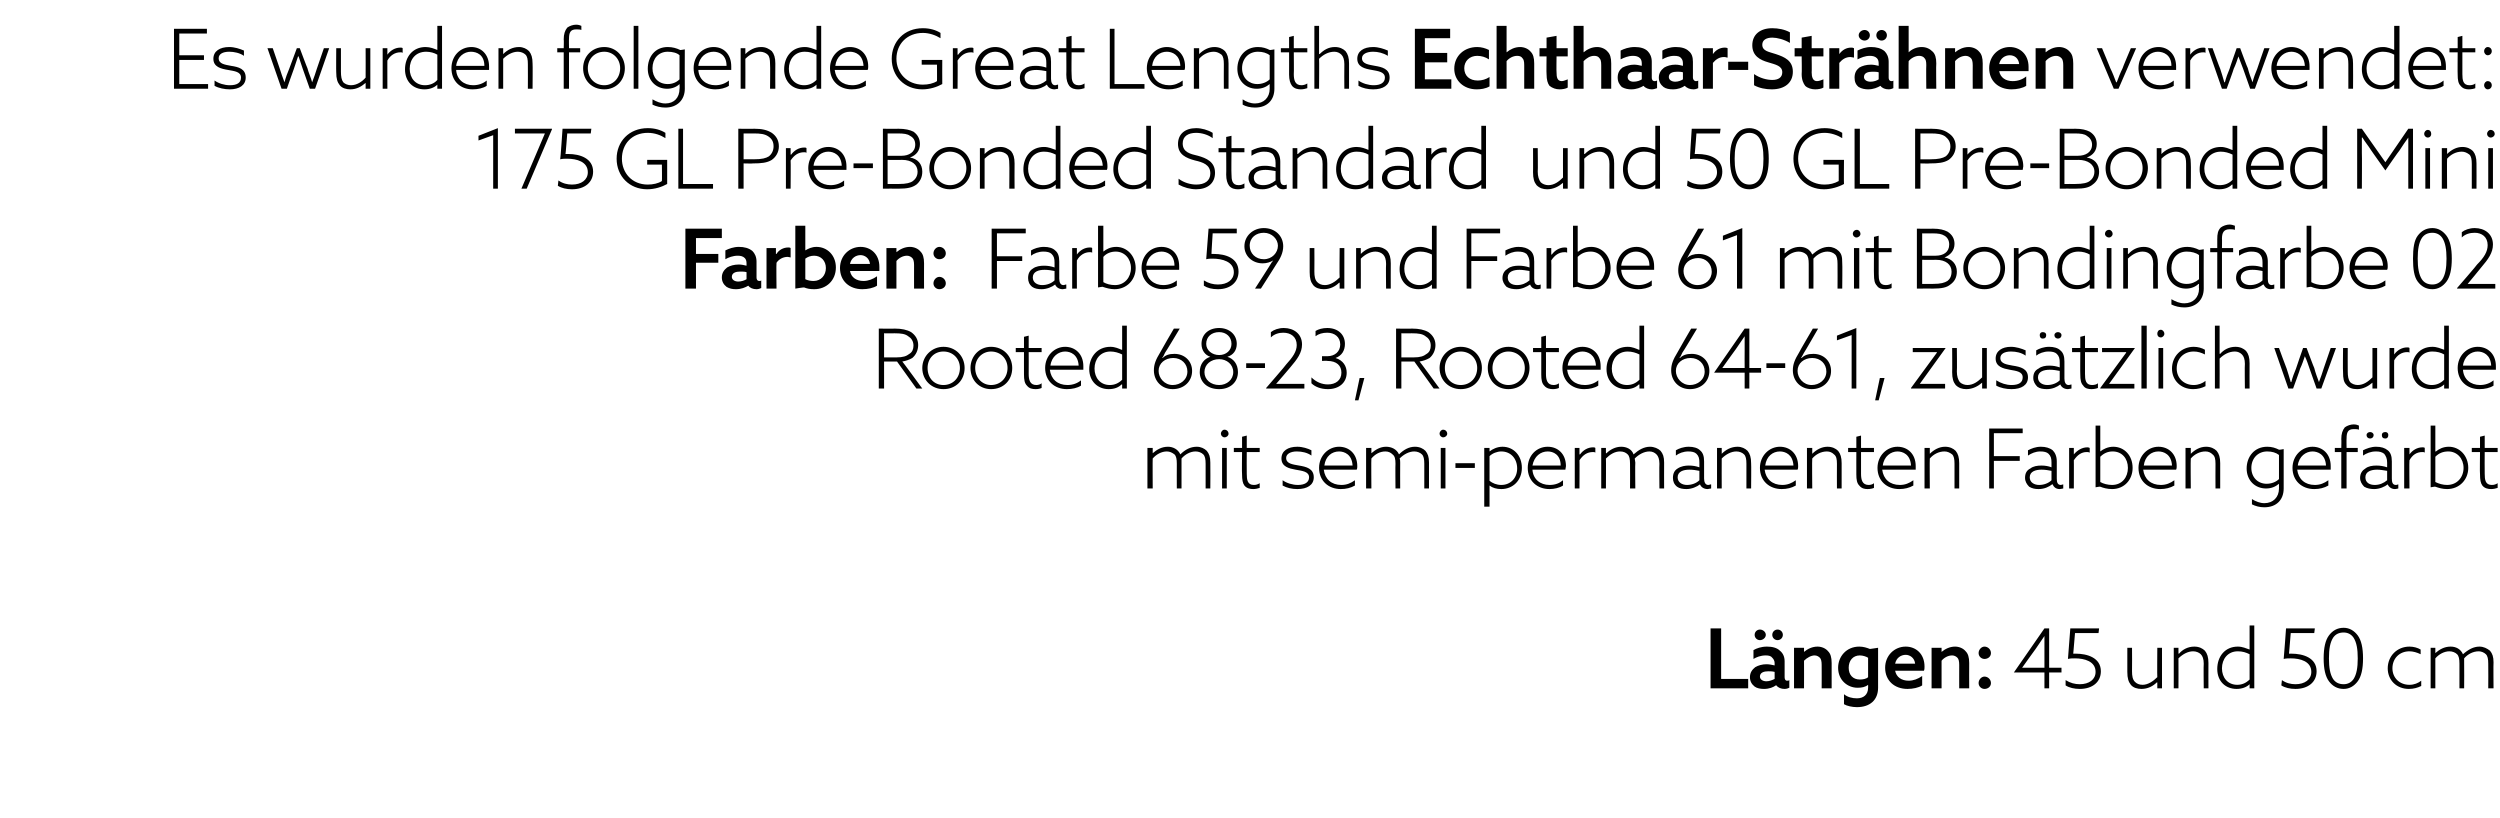<?xml version="1.0" standalone="no"?><!DOCTYPE svg PUBLIC "-//W3C//DTD SVG 1.1//EN" "http://www.w3.org/Graphics/SVG/1.1/DTD/svg11.dtd"><svg xmlns="http://www.w3.org/2000/svg" version="1.1" width="425.3px" height="139.2px" viewBox="0 -4 425.3 139.2" style="top:-4px">  <desc>Es wurden folgende Great Lengths Echthaar Str hnen verwendet: 175 GL Pre Bonded Standard und 50 GL Pre Bonded Mini Fa...</desc>  <defs/>  <g id="Polygon21895">    <path d="M 291 102.9 L 292.8 102.9 L 292.8 111.5 L 297.4 111.5 L 297.4 113.1 L 291 113.1 L 291 102.9 Z M 298.5 112.8 C 298 112.4 297.7 111.9 297.7 111.2 C 297.7 110.4 298.1 109.9 298.6 109.5 C 299.1 109.2 299.8 109 300.5 109 C 301 109 301.4 109.1 301.9 109.2 C 301.9 109.2 301.9 108.8 301.9 108.8 C 301.9 108.4 301.7 108.1 301.5 107.9 C 301.3 107.6 300.9 107.5 300.4 107.5 C 299.5 107.5 298.8 107.8 298.3 108.1 C 298.3 108.1 298.3 106.6 298.3 106.6 C 298.8 106.3 299.6 106 300.6 106 C 301.5 106 302.3 106.2 302.8 106.7 C 303.3 107.1 303.6 107.7 303.6 108.5 C 303.6 108.5 303.6 111.2 303.6 111.2 C 303.6 111.5 303.7 111.8 304 111.8 C 304.2 111.8 304.3 111.8 304.4 111.7 C 304.4 111.7 304.4 113 304.4 113 C 304.2 113.1 303.9 113.2 303.6 113.2 C 303 113.2 302.5 113 302.2 112.6 C 302.2 112.6 302.1 112.6 302.1 112.6 C 301.7 112.9 301 113.2 300.1 113.2 C 299.5 113.2 298.9 113.1 298.5 112.8 Z M 301.9 111.5 C 301.9 111.5 301.9 110.3 301.9 110.3 C 301.5 110.2 301.1 110.2 300.8 110.2 C 300.1 110.2 299.4 110.4 299.4 111.1 C 299.4 111.6 299.9 111.9 300.5 111.9 C 301 111.9 301.5 111.7 301.9 111.5 Z M 302.4 103.1 C 302.9 103.1 303.3 103.5 303.3 104 C 303.3 104.5 302.9 104.9 302.4 104.9 C 301.9 104.9 301.5 104.5 301.5 104 C 301.5 103.5 301.9 103.1 302.4 103.1 Z M 299.4 103.1 C 299.9 103.1 300.4 103.5 300.4 104 C 300.4 104.5 299.9 104.9 299.4 104.9 C 298.9 104.9 298.5 104.5 298.5 104 C 298.5 103.5 298.9 103.1 299.4 103.1 Z M 305.2 106.2 L 306.9 106.2 L 306.9 106.9 C 306.9 106.9 306.94 106.94 306.9 106.9 C 307.5 106.4 308.3 106 309.2 106 C 309.9 106 310.6 106.3 311 106.8 C 311.4 107.2 311.6 107.8 311.6 108.8 C 311.61 108.79 311.6 113.1 311.6 113.1 L 309.9 113.1 C 309.9 113.1 309.92 109.08 309.9 109.1 C 309.9 108.5 309.8 108.1 309.6 107.9 C 309.4 107.7 309.1 107.5 308.7 107.5 C 308.1 107.5 307.4 107.9 306.9 108.4 C 306.92 108.4 306.9 113.1 306.9 113.1 L 305.2 113.1 L 305.2 106.2 Z M 313.7 114.1 C 314.3 114.6 315.1 114.8 315.9 114.8 C 317 114.8 317.8 114.2 317.8 113 C 317.82 113 317.8 112.6 317.8 112.6 C 317.8 112.6 317.79 112.54 317.8 112.5 C 317.3 112.9 316.7 113 316 113 C 314.3 113 312.7 111.7 312.7 109.6 C 312.7 107.7 314.1 106 316.3 106 C 317 106 317.6 106.2 318.1 106.4 C 318.06 106.42 319.5 106.2 319.5 106.2 C 319.5 106.2 319.51 112.99 319.5 113 C 319.5 115.1 318.1 116.3 315.9 116.3 C 315.1 116.3 314.2 116.1 313.7 115.8 C 313.7 115.8 313.7 114.1 313.7 114.1 Z M 316.4 111.6 C 316.9 111.6 317.5 111.5 317.8 111.2 C 317.8 111.2 317.8 107.9 317.8 107.9 C 317.5 107.7 316.9 107.5 316.4 107.5 C 315.2 107.5 314.5 108.4 314.5 109.6 C 314.5 110.8 315.2 111.6 316.4 111.6 Z M 322.4 110.1 C 322.6 111.2 323.5 111.8 324.7 111.8 C 325.5 111.8 326.3 111.5 327 111 C 327 111 327 112.6 327 112.6 C 326.4 113 325.4 113.2 324.5 113.2 C 322.3 113.2 320.7 111.8 320.7 109.6 C 320.7 107.5 322.3 106 324.2 106 C 325.9 106 327.4 107.2 327.4 109.4 C 327.4 109.6 327.4 109.9 327.3 110.1 C 327.3 110.1 322.4 110.1 322.4 110.1 Z M 322.4 108.9 C 322.4 108.9 325.8 108.9 325.8 108.9 C 325.7 107.9 324.9 107.4 324.2 107.4 C 323.4 107.4 322.6 107.9 322.4 108.9 Z M 328.6 106.2 L 330.3 106.2 L 330.3 106.9 C 330.3 106.9 330.3 106.94 330.3 106.9 C 330.9 106.4 331.7 106 332.6 106 C 333.3 106 334 106.3 334.4 106.8 C 334.8 107.2 335 107.8 335 108.8 C 334.98 108.79 335 113.1 335 113.1 L 333.3 113.1 C 333.3 113.1 333.29 109.08 333.3 109.1 C 333.3 108.5 333.2 108.1 333 107.9 C 332.8 107.7 332.5 107.5 332.1 107.5 C 331.4 107.5 330.7 107.9 330.3 108.4 C 330.29 108.4 330.3 113.1 330.3 113.1 L 328.6 113.1 L 328.6 106.2 Z M 337.6 111.1 C 338.2 111.1 338.7 111.6 338.7 112.2 C 338.7 112.8 338.2 113.2 337.6 113.2 C 337.1 113.2 336.6 112.8 336.6 112.2 C 336.6 111.6 337.1 111.1 337.6 111.1 Z M 337.6 106 C 338.2 106 338.7 106.5 338.7 107.1 C 338.7 107.7 338.2 108.1 337.6 108.1 C 337.1 108.1 336.6 107.7 336.6 107.1 C 336.6 106.5 337.1 106 337.6 106 Z M 342.6 110.4 L 347.8 102.9 L 348.6 102.9 L 348.6 109.6 L 350.7 109.6 L 350.7 110.4 L 348.6 110.4 L 348.6 113.1 L 347.8 113.1 L 347.8 110.4 L 342.6 110.4 L 342.6 110.4 Z M 344 109.6 L 347.8 109.6 C 347.8 109.6 347.79 106.62 347.8 106.6 C 347.8 105.8 347.8 105 347.8 104.3 C 347.8 104.3 347.8 104.2 347.8 104.2 C 347.3 104.9 346.8 105.7 346.3 106.4 C 346.29 106.38 344 109.6 344 109.6 L 344 109.6 Z M 351.4 111.7 C 352.2 112.2 353 112.4 353.8 112.4 C 355.4 112.4 356.5 111.6 356.5 110.3 C 356.5 108.5 354.6 108 353 108 C 352.6 108 352.2 108 351.8 108.1 C 351.82 108.06 352.2 102.9 352.2 102.9 L 357.1 102.9 L 357 103.7 L 353 103.7 C 353 103.7 352.7 107.24 352.7 107.2 C 352.9 107.2 353 107.2 353.1 107.2 C 355.1 107.2 357.4 107.9 357.4 110.2 C 357.4 112 356 113.2 353.8 113.2 C 352.9 113.2 352 113 351.4 112.6 C 351.4 112.6 351.4 111.7 351.4 111.7 Z M 366.9 112.1 C 366.3 112.7 365.4 113.2 364.3 113.2 C 363.6 113.2 362.9 113 362.5 112.5 C 362.1 112 361.9 111.4 361.9 110.3 C 361.9 110.34 361.9 106.2 361.9 106.2 L 362.7 106.2 C 362.7 106.2 362.73 110.19 362.7 110.2 C 362.7 111 362.8 111.6 363.2 112 C 363.5 112.3 363.9 112.5 364.5 112.5 C 365.4 112.5 366.3 111.9 367 111.2 C 366.96 111.2 367 106.2 367 106.2 L 367.8 106.2 L 367.8 113.1 L 367 113.1 L 367 112.1 C 367 112.1 366.93 112.08 366.9 112.1 Z M 369.8 106.2 L 370.6 106.2 L 370.6 107.2 C 370.6 107.2 370.65 107.16 370.7 107.2 C 371.3 106.5 372.2 106 373.3 106 C 374.1 106 374.7 106.3 375.1 106.7 C 375.5 107.2 375.7 107.8 375.7 108.8 C 375.68 108.79 375.7 113.1 375.7 113.1 L 374.9 113.1 C 374.9 113.1 374.85 108.94 374.9 108.9 C 374.9 108.1 374.7 107.6 374.4 107.3 C 374.1 107 373.6 106.8 373.1 106.8 C 372.2 106.8 371.3 107.3 370.6 108 C 370.62 108.03 370.6 113.1 370.6 113.1 L 369.8 113.1 L 369.8 106.2 Z M 382.7 112.4 C 382.2 112.9 381.4 113.2 380.5 113.2 C 378.6 113.2 377.2 111.9 377.2 109.8 C 377.2 107.7 378.5 106 380.7 106 C 381.5 106 382.1 106.3 382.7 106.5 C 382.66 106.52 382.7 106.5 382.7 106.5 L 382.7 102.4 L 383.5 102.4 L 383.5 113.1 L 382.7 113.1 L 382.7 112.4 C 382.7 112.4 382.66 112.42 382.7 112.4 Z M 382.7 107.3 C 382.1 107 381.5 106.8 380.7 106.8 C 379 106.8 378 108.1 378 109.7 C 378 111.3 379 112.5 380.6 112.5 C 381.4 112.5 382.1 112.2 382.7 111.6 C 382.7 111.6 382.7 107.3 382.7 107.3 Z M 388.2 111.7 C 388.9 112.2 389.7 112.4 390.5 112.4 C 392.1 112.4 393.2 111.6 393.2 110.3 C 393.2 108.5 391.3 108 389.7 108 C 389.3 108 388.9 108 388.5 108.1 C 388.53 108.06 388.9 102.9 388.9 102.9 L 393.8 102.9 L 393.7 103.7 L 389.7 103.7 C 389.7 103.7 389.41 107.24 389.4 107.2 C 389.6 107.2 389.7 107.2 389.8 107.2 C 391.8 107.2 394.1 107.9 394.1 110.2 C 394.1 112 392.7 113.2 390.5 113.2 C 389.6 113.2 388.7 113 388.1 112.6 C 388.1 112.6 388.2 111.7 388.2 111.7 Z M 396.2 104.1 C 396.8 103.3 397.6 102.8 398.7 102.8 C 399.7 102.8 400.5 103.3 401.1 104.1 C 401.7 104.9 402 106.2 402 108 C 402 109.8 401.7 111.1 401.1 111.9 C 400.5 112.7 399.7 113.2 398.7 113.2 C 397.6 113.2 396.8 112.7 396.2 111.9 C 395.6 111.1 395.3 109.8 395.3 108 C 395.3 106.2 395.6 104.9 396.2 104.1 Z M 396.9 111.5 C 397.3 112.1 397.9 112.4 398.7 112.4 C 399.4 112.4 400 112.1 400.4 111.5 C 400.9 110.7 401.1 109.6 401.1 108 C 401.1 106.4 400.9 105.3 400.4 104.5 C 400 103.9 399.4 103.6 398.7 103.6 C 397.9 103.6 397.3 103.9 396.9 104.5 C 396.4 105.3 396.2 106.4 396.2 108 C 396.2 109.6 396.4 110.7 396.9 111.5 Z M 411.9 112.7 C 411.3 113 410.6 113.2 409.8 113.2 C 407.7 113.2 406.2 111.7 406.2 109.7 C 406.2 107.6 407.8 106 409.9 106 C 410.6 106 411.3 106.2 411.8 106.5 C 411.8 106.5 411.8 107.3 411.8 107.3 C 411.2 107 410.5 106.8 409.9 106.8 C 408.2 106.8 407 108 407 109.7 C 407 111.3 408.2 112.5 409.9 112.5 C 410.7 112.5 411.4 112.2 411.9 111.8 C 411.9 111.8 411.9 112.7 411.9 112.7 Z M 423.3 108.9 C 423.3 108.1 423.2 107.6 422.9 107.3 C 422.6 107 422.1 106.8 421.7 106.8 C 420.7 106.8 419.8 107.3 419.2 108 C 419.2 108.2 419.2 108.5 419.2 108.7 C 419.23 108.75 419.2 113.1 419.2 113.1 L 418.4 113.1 C 418.4 113.1 418.41 108.89 418.4 108.9 C 418.4 108.1 418.3 107.6 418 107.3 C 417.7 107 417.2 106.8 416.7 106.8 C 415.8 106.8 414.9 107.3 414.3 108 C 414.3 107.98 414.3 113.1 414.3 113.1 L 413.5 113.1 L 413.5 106.2 L 414.3 106.2 L 414.3 107.1 C 414.3 107.1 414.33 107.14 414.3 107.1 C 415 106.5 415.8 106 416.9 106 C 417.8 106 418.6 106.4 419 107.3 C 419.9 106.5 420.8 106 421.8 106 C 422.5 106 423.1 106.3 423.6 106.7 C 424 107.2 424.2 107.7 424.2 108.7 C 424.16 108.75 424.2 113.1 424.2 113.1 L 423.3 113.1 C 423.3 113.1 423.33 108.89 423.3 108.9 Z " stroke="none" fill="#000"/>  </g>  <g id="Polygon21894">    <path d="M 205.1 74.9 C 205.1 74.1 205 73.6 204.7 73.3 C 204.4 73 203.9 72.8 203.4 72.8 C 202.5 72.8 201.6 73.3 201 74 C 201 74.2 201 74.5 201 74.7 C 201 74.75 201 79.1 201 79.1 L 200.2 79.1 C 200.2 79.1 200.18 74.89 200.2 74.9 C 200.2 74.1 200.1 73.6 199.8 73.3 C 199.4 73 199 72.8 198.5 72.8 C 197.6 72.8 196.7 73.3 196.1 74 C 196.07 73.98 196.1 79.1 196.1 79.1 L 195.2 79.1 L 195.2 72.2 L 196.1 72.2 L 196.1 73.1 C 196.1 73.1 196.1 73.14 196.1 73.1 C 196.8 72.5 197.6 72 198.7 72 C 199.5 72 200.4 72.4 200.8 73.3 C 201.6 72.5 202.5 72 203.6 72 C 204.3 72 204.9 72.3 205.3 72.7 C 205.7 73.2 205.9 73.7 205.9 74.7 C 205.93 74.75 205.9 79.1 205.9 79.1 L 205.1 79.1 C 205.1 79.1 205.1 74.89 205.1 74.9 Z M 208.3 70.4 C 208 70.4 207.7 70.1 207.7 69.8 C 207.7 69.4 208 69.1 208.3 69.1 C 208.7 69.1 209 69.4 209 69.8 C 209 70.1 208.7 70.4 208.3 70.4 Z M 207.9 72.2 L 208.7 72.2 L 208.7 79.1 L 207.9 79.1 L 207.9 72.2 Z M 214.3 79 C 214 79.1 213.6 79.2 213.2 79.2 C 212.7 79.2 212.1 79.1 211.7 78.6 C 211.4 78.2 211.3 77.6 211.3 76.7 C 211.25 76.72 211.3 72.9 211.3 72.9 L 209.9 72.9 L 209.9 72.2 L 211.3 72.2 L 211.3 70.3 L 212.1 70.1 L 212.1 72.2 L 214.3 72.2 L 214.3 72.9 L 212.1 72.9 C 212.1 72.9 212.07 76.58 212.1 76.6 C 212.1 77.6 212.2 78.5 213.3 78.5 C 213.7 78.5 214 78.4 214.3 78.2 C 214.3 78.2 214.3 79 214.3 79 Z M 218.2 77.7 C 218.9 78.2 219.9 78.5 220.8 78.5 C 221.9 78.5 222.7 78.1 222.7 77.2 C 222.7 76.2 221.5 76.1 220.4 75.9 C 219.3 75.7 218 75.4 218 74 C 218 72.7 219.1 72 220.7 72 C 221.6 72 222.5 72.3 223.1 72.6 C 223.1 72.6 223.1 73.5 223.1 73.5 C 222.4 73 221.5 72.8 220.6 72.8 C 219.6 72.8 218.8 73.2 218.8 73.9 C 218.8 74.9 219.9 75 221 75.2 C 222.2 75.4 223.5 75.7 223.5 77.2 C 223.5 78.5 222.4 79.2 220.7 79.2 C 219.8 79.2 218.9 79 218.2 78.6 C 218.2 78.6 218.2 77.7 218.2 77.7 Z M 225.2 75.9 C 225.4 77.5 226.5 78.5 228.2 78.5 C 229.1 78.5 229.8 78.2 230.5 77.7 C 230.5 77.7 230.5 78.6 230.5 78.6 C 229.8 79 229 79.2 228.1 79.2 C 226 79.2 224.4 77.8 224.4 75.6 C 224.4 73.5 226 72 227.8 72 C 229.5 72 230.9 73.2 230.9 75.3 C 230.9 75.5 230.9 75.7 230.8 75.9 C 230.8 75.9 225.2 75.9 225.2 75.9 Z M 230.1 75.2 C 230 73.3 228.7 72.8 227.8 72.8 C 226.6 72.8 225.5 73.6 225.3 75.2 C 225.3 75.2 230.1 75.2 230.1 75.2 Z M 242.3 74.9 C 242.3 74.1 242.2 73.6 241.9 73.3 C 241.6 73 241.1 72.8 240.6 72.8 C 239.7 72.8 238.8 73.3 238.1 74 C 238.2 74.2 238.2 74.5 238.2 74.7 C 238.18 74.75 238.2 79.1 238.2 79.1 L 237.4 79.1 C 237.4 79.1 237.36 74.89 237.4 74.9 C 237.4 74.1 237.3 73.6 236.9 73.3 C 236.6 73 236.2 72.8 235.7 72.8 C 234.7 72.8 233.9 73.3 233.3 74 C 233.26 73.98 233.3 79.1 233.3 79.1 L 232.4 79.1 L 232.4 72.2 L 233.3 72.2 L 233.3 73.1 C 233.3 73.1 233.28 73.14 233.3 73.1 C 234 72.5 234.8 72 235.8 72 C 236.7 72 237.6 72.4 238 73.3 C 238.8 72.5 239.7 72 240.7 72 C 241.5 72 242.1 72.3 242.5 72.7 C 242.9 73.2 243.1 73.7 243.1 74.7 C 243.11 74.75 243.1 79.1 243.1 79.1 L 242.3 79.1 C 242.3 79.1 242.29 74.89 242.3 74.9 Z M 245.5 70.4 C 245.2 70.4 244.9 70.1 244.9 69.8 C 244.9 69.4 245.2 69.1 245.5 69.1 C 245.9 69.1 246.2 69.4 246.2 69.8 C 246.2 70.1 245.9 70.4 245.5 70.4 Z M 245.1 72.2 L 245.9 72.2 L 245.9 79.1 L 245.1 79.1 L 245.1 72.2 Z M 247.6 74.8 L 250.9 74.8 L 250.9 75.6 L 247.6 75.6 L 247.6 74.8 Z M 253.4 82.2 L 252.5 82.2 L 252.5 72.2 L 253.4 72.2 L 253.4 72.8 C 253.4 72.8 253.39 72.79 253.4 72.8 C 253.9 72.4 254.7 72 255.6 72 C 257.5 72 258.9 73.5 258.9 75.6 C 258.9 77.7 257.4 79.2 255.4 79.2 C 254.6 79.2 253.9 79 253.4 78.6 C 253.39 78.63 253.4 78.6 253.4 78.6 L 253.4 82.2 Z M 255.4 78.5 C 257 78.5 258.1 77.3 258.1 75.7 C 258.1 74 257 72.8 255.4 72.8 C 254.7 72.8 253.9 73.1 253.4 73.6 C 253.4 73.6 253.4 77.8 253.4 77.8 C 253.9 78.2 254.6 78.5 255.4 78.5 Z M 260.7 75.9 C 260.8 77.5 262 78.5 263.6 78.5 C 264.6 78.5 265.3 78.2 265.9 77.7 C 265.9 77.7 265.9 78.6 265.9 78.6 C 265.3 79 264.4 79.2 263.6 79.2 C 261.5 79.2 259.9 77.8 259.9 75.6 C 259.9 73.5 261.4 72 263.3 72 C 265 72 266.4 73.2 266.4 75.3 C 266.4 75.5 266.3 75.7 266.3 75.9 C 266.3 75.9 260.7 75.9 260.7 75.9 Z M 265.5 75.2 C 265.5 73.3 264.2 72.8 263.3 72.8 C 262.1 72.8 261 73.6 260.7 75.2 C 260.7 75.2 265.5 75.2 265.5 75.2 Z M 267.9 72.2 L 268.7 72.2 L 268.7 73.3 C 268.7 73.3 268.76 73.32 268.8 73.3 C 269.3 72.6 270.1 72.1 271 72.1 C 271.1 72.1 271.3 72.1 271.4 72.2 C 271.4 72.2 271.4 73 271.4 73 C 271.3 72.9 271.1 72.9 271 72.9 C 270 72.9 269.3 73.4 268.7 74.3 C 268.73 74.26 268.7 79.1 268.7 79.1 L 267.9 79.1 L 267.9 72.2 Z M 282.3 74.9 C 282.3 74.1 282.1 73.6 281.8 73.3 C 281.5 73 281.1 72.8 280.6 72.8 C 279.7 72.8 278.8 73.3 278.1 74 C 278.1 74.2 278.2 74.5 278.2 74.7 C 278.15 74.75 278.2 79.1 278.2 79.1 L 277.3 79.1 C 277.3 79.1 277.33 74.89 277.3 74.9 C 277.3 74.1 277.2 73.6 276.9 73.3 C 276.6 73 276.2 72.8 275.6 72.8 C 274.7 72.8 273.9 73.3 273.2 74 C 273.23 73.98 273.2 79.1 273.2 79.1 L 272.4 79.1 L 272.4 72.2 L 273.2 72.2 L 273.2 73.1 C 273.2 73.1 273.25 73.14 273.3 73.1 C 273.9 72.5 274.8 72 275.8 72 C 276.7 72 277.6 72.4 277.9 73.3 C 278.8 72.5 279.7 72 280.7 72 C 281.4 72 282.1 72.3 282.5 72.7 C 282.9 73.2 283.1 73.7 283.1 74.7 C 283.08 74.75 283.1 79.1 283.1 79.1 L 282.3 79.1 C 282.3 79.1 282.26 74.89 282.3 74.9 Z M 289.2 78.4 C 288.7 78.8 287.8 79.2 286.9 79.2 C 286.3 79.2 285.7 79.1 285.3 78.8 C 284.8 78.4 284.6 77.9 284.6 77.3 C 284.6 76.5 284.9 76 285.4 75.7 C 286 75.3 286.7 75.2 287.3 75.2 C 288 75.2 288.5 75.3 289.1 75.5 C 289.1 75.5 289.1 74.7 289.1 74.7 C 289.1 74 289 73.6 288.6 73.2 C 288.3 72.9 287.8 72.8 287.2 72.8 C 286.4 72.8 285.6 73.1 285.1 73.5 C 285.1 73.5 285.1 72.6 285.1 72.6 C 285.6 72.3 286.4 72 287.3 72 C 288.1 72 288.8 72.2 289.2 72.6 C 289.7 73 289.9 73.6 289.9 74.5 C 289.9 74.5 289.9 77.4 289.9 77.4 C 289.9 78 290.1 78.5 290.6 78.5 C 290.8 78.5 290.9 78.4 291.1 78.4 C 291.1 78.4 291.1 79.1 291.1 79.1 C 290.9 79.1 290.7 79.2 290.5 79.2 C 289.9 79.2 289.4 78.9 289.2 78.4 C 289.2 78.4 289.2 78.4 289.2 78.4 Z M 289.1 76.1 C 288.6 76 288 75.9 287.4 75.9 C 286.4 75.9 285.4 76.2 285.4 77.2 C 285.4 78.1 286.2 78.5 287 78.5 C 287.8 78.5 288.6 78.2 289.1 77.7 C 289.1 77.7 289.1 76.1 289.1 76.1 Z M 292.1 72.2 L 292.9 72.2 L 292.9 73.2 C 292.9 73.2 292.91 73.16 292.9 73.2 C 293.6 72.5 294.5 72 295.6 72 C 296.3 72 296.9 72.3 297.3 72.7 C 297.7 73.2 297.9 73.8 297.9 74.8 C 297.94 74.79 297.9 79.1 297.9 79.1 L 297.1 79.1 C 297.1 79.1 297.11 74.94 297.1 74.9 C 297.1 74.1 297 73.6 296.7 73.3 C 296.4 73 295.9 72.8 295.4 72.8 C 294.5 72.8 293.6 73.3 292.9 74 C 292.88 74.03 292.9 79.1 292.9 79.1 L 292.1 79.1 L 292.1 72.2 Z M 300.2 75.9 C 300.4 77.5 301.5 78.5 303.2 78.5 C 304.1 78.5 304.8 78.2 305.5 77.7 C 305.5 77.7 305.5 78.6 305.5 78.6 C 304.8 79 304 79.2 303.1 79.2 C 301 79.2 299.4 77.8 299.4 75.6 C 299.4 73.5 301 72 302.8 72 C 304.5 72 305.9 73.2 305.9 75.3 C 305.9 75.5 305.9 75.7 305.8 75.9 C 305.8 75.9 300.2 75.9 300.2 75.9 Z M 305.1 75.2 C 305 73.3 303.7 72.8 302.8 72.8 C 301.6 72.8 300.5 73.6 300.3 75.2 C 300.3 75.2 305.1 75.2 305.1 75.2 Z M 307.4 72.2 L 308.3 72.2 L 308.3 73.2 C 308.3 73.2 308.28 73.16 308.3 73.2 C 309 72.5 309.9 72 310.9 72 C 311.7 72 312.3 72.3 312.7 72.7 C 313.1 73.2 313.3 73.8 313.3 74.8 C 313.31 74.79 313.3 79.1 313.3 79.1 L 312.5 79.1 C 312.5 79.1 312.48 74.94 312.5 74.9 C 312.5 74.1 312.4 73.6 312 73.3 C 311.7 73 311.3 72.8 310.8 72.8 C 309.8 72.8 308.9 73.3 308.3 74 C 308.25 74.03 308.3 79.1 308.3 79.1 L 307.4 79.1 L 307.4 72.2 Z M 318.8 79 C 318.6 79.1 318.2 79.2 317.7 79.2 C 317.2 79.2 316.7 79.1 316.3 78.6 C 315.9 78.2 315.8 77.6 315.8 76.7 C 315.79 76.72 315.8 72.9 315.8 72.9 L 314.4 72.9 L 314.4 72.2 L 315.8 72.2 L 315.8 70.3 L 316.6 70.1 L 316.6 72.2 L 318.8 72.2 L 318.8 72.9 L 316.6 72.9 C 316.6 72.9 316.61 76.58 316.6 76.6 C 316.6 77.6 316.8 78.5 317.9 78.5 C 318.2 78.5 318.6 78.4 318.8 78.2 C 318.8 78.2 318.8 79 318.8 79 Z M 320.2 75.9 C 320.4 77.5 321.5 78.5 323.2 78.5 C 324.1 78.5 324.8 78.2 325.5 77.7 C 325.5 77.7 325.5 78.6 325.5 78.6 C 324.8 79 324 79.2 323.1 79.2 C 321 79.2 319.4 77.8 319.4 75.6 C 319.4 73.5 321 72 322.8 72 C 324.5 72 325.9 73.2 325.9 75.3 C 325.9 75.5 325.9 75.7 325.9 75.9 C 325.9 75.9 320.2 75.9 320.2 75.9 Z M 325.1 75.2 C 325 73.3 323.7 72.8 322.8 72.8 C 321.7 72.8 320.5 73.6 320.3 75.2 C 320.3 75.2 325.1 75.2 325.1 75.2 Z M 327.4 72.2 L 328.3 72.2 L 328.3 73.2 C 328.3 73.2 328.29 73.16 328.3 73.2 C 329 72.5 329.9 72 330.9 72 C 331.7 72 332.3 72.3 332.7 72.7 C 333.1 73.2 333.3 73.8 333.3 74.8 C 333.31 74.79 333.3 79.1 333.3 79.1 L 332.5 79.1 C 332.5 79.1 332.49 74.94 332.5 74.9 C 332.5 74.1 332.4 73.6 332.1 73.3 C 331.7 73 331.3 72.8 330.8 72.8 C 329.8 72.8 328.9 73.3 328.3 74 C 328.26 74.03 328.3 79.1 328.3 79.1 L 327.4 79.1 L 327.4 72.2 Z M 338.4 68.9 L 344.1 68.9 L 344.1 69.7 L 339.2 69.7 L 339.2 73.6 L 343.6 73.6 L 343.6 74.4 L 339.2 74.4 L 339.2 79.1 L 338.4 79.1 L 338.4 68.9 Z M 349.1 78.4 C 348.6 78.8 347.8 79.2 346.8 79.2 C 346.2 79.2 345.7 79.1 345.2 78.8 C 344.8 78.4 344.5 77.9 344.5 77.3 C 344.5 76.5 344.8 76 345.4 75.7 C 345.9 75.3 346.6 75.2 347.3 75.2 C 347.9 75.2 348.5 75.3 349 75.5 C 349 75.5 349 74.7 349 74.7 C 349 74 348.9 73.6 348.5 73.2 C 348.2 72.9 347.7 72.8 347.1 72.8 C 346.3 72.8 345.6 73.1 345 73.5 C 345 73.5 345 72.6 345 72.6 C 345.6 72.3 346.3 72 347.2 72 C 348 72 348.7 72.2 349.2 72.6 C 349.6 73 349.9 73.6 349.9 74.5 C 349.9 74.5 349.9 77.4 349.9 77.4 C 349.9 78 350 78.5 350.6 78.5 C 350.7 78.5 350.9 78.4 351 78.4 C 351 78.4 351 79.1 351 79.1 C 350.9 79.1 350.6 79.2 350.4 79.2 C 349.8 79.2 349.4 78.9 349.2 78.4 C 349.2 78.4 349.1 78.4 349.1 78.4 Z M 349 76.1 C 348.5 76 347.9 75.9 347.3 75.9 C 346.3 75.9 345.3 76.2 345.3 77.2 C 345.3 78.1 346.1 78.5 346.9 78.5 C 347.7 78.5 348.5 78.2 349 77.7 C 349 77.7 349 76.1 349 76.1 Z M 352 72.2 L 352.8 72.2 L 352.8 73.3 C 352.8 73.3 352.84 73.32 352.8 73.3 C 353.4 72.6 354.2 72.1 355.1 72.1 C 355.2 72.1 355.3 72.1 355.5 72.2 C 355.5 72.2 355.5 73 355.5 73 C 355.3 72.9 355.2 72.9 355 72.9 C 354.1 72.9 353.4 73.4 352.8 74.3 C 352.82 74.26 352.8 79.1 352.8 79.1 L 352 79.1 L 352 72.2 Z M 356.5 68.4 L 357.3 68.4 L 357.3 72.8 C 357.3 72.8 357.34 72.8 357.3 72.8 C 357.8 72.4 358.6 72 359.5 72 C 361.4 72 362.8 73.5 362.8 75.6 C 362.8 77.6 361.4 79.2 359.3 79.2 C 358.5 79.2 357.8 79 357.3 78.8 C 357.28 78.75 356.5 78.9 356.5 78.9 L 356.5 68.4 Z M 359.3 78.5 C 361 78.5 362 77.2 362 75.6 C 362 74 361 72.8 359.4 72.8 C 358.6 72.8 357.9 73.1 357.3 73.7 C 357.3 73.7 357.3 78 357.3 78 C 357.8 78.3 358.6 78.5 359.3 78.5 Z M 364.6 75.9 C 364.8 77.5 365.9 78.5 367.6 78.5 C 368.5 78.5 369.2 78.2 369.9 77.7 C 369.9 77.7 369.9 78.6 369.9 78.6 C 369.2 79 368.4 79.2 367.5 79.2 C 365.4 79.2 363.8 77.8 363.8 75.6 C 363.8 73.5 365.4 72 367.2 72 C 368.9 72 370.3 73.2 370.3 75.3 C 370.3 75.5 370.3 75.7 370.2 75.9 C 370.2 75.9 364.6 75.9 364.6 75.9 Z M 369.5 75.2 C 369.4 73.3 368.1 72.8 367.2 72.8 C 366 72.8 364.9 73.6 364.7 75.2 C 364.7 75.2 369.5 75.2 369.5 75.2 Z M 371.8 72.2 L 372.7 72.2 L 372.7 73.2 C 372.7 73.2 372.68 73.16 372.7 73.2 C 373.4 72.5 374.3 72 375.3 72 C 376.1 72 376.7 72.3 377.1 72.7 C 377.5 73.2 377.7 73.8 377.7 74.8 C 377.71 74.79 377.7 79.1 377.7 79.1 L 376.9 79.1 C 376.9 79.1 376.88 74.94 376.9 74.9 C 376.9 74.1 376.8 73.6 376.4 73.3 C 376.1 73 375.7 72.8 375.2 72.8 C 374.2 72.8 373.3 73.3 372.7 74 C 372.65 74.03 372.7 79.1 372.7 79.1 L 371.8 79.1 L 371.8 72.2 Z M 383.1 80.9 C 383.7 81.3 384.5 81.6 385.2 81.6 C 386.7 81.6 387.7 80.6 387.7 79.1 C 387.69 79.09 387.7 78.3 387.7 78.3 C 387.7 78.3 387.66 78.32 387.7 78.3 C 387.1 78.8 386.4 79.1 385.5 79.1 C 383.6 79.1 382.2 77.7 382.2 75.7 C 382.2 73.7 383.5 72 385.7 72 C 386.5 72 387.1 72.2 387.7 72.5 C 387.72 72.55 388.5 72.4 388.5 72.4 C 388.5 72.4 388.51 79.07 388.5 79.1 C 388.5 81 387.3 82.3 385.2 82.3 C 384.4 82.3 383.7 82.1 383.1 81.8 C 383.1 81.8 383.1 80.9 383.1 80.9 Z M 387.7 73.4 C 387.2 73 386.5 72.8 385.7 72.8 C 384.1 72.8 383 74 383 75.6 C 383 77.2 384.1 78.3 385.6 78.3 C 386.4 78.3 387.2 78 387.7 77.5 C 387.7 77.5 387.7 73.4 387.7 73.4 Z M 390.8 75.9 C 391 77.5 392.1 78.5 393.8 78.5 C 394.7 78.5 395.4 78.2 396.1 77.7 C 396.1 77.7 396.1 78.6 396.1 78.6 C 395.4 79 394.6 79.2 393.7 79.2 C 391.6 79.2 390 77.8 390 75.6 C 390 73.5 391.6 72 393.4 72 C 395.1 72 396.5 73.2 396.5 75.3 C 396.5 75.5 396.5 75.7 396.5 75.9 C 396.5 75.9 390.8 75.9 390.8 75.9 Z M 395.7 75.2 C 395.6 73.3 394.3 72.8 393.4 72.8 C 392.3 72.8 391.1 73.6 390.9 75.2 C 390.9 75.2 395.7 75.2 395.7 75.2 Z M 398.3 72.9 L 397.2 72.9 L 397.2 72.2 L 398.3 72.2 C 398.3 72.2 398.34 70.69 398.3 70.7 C 398.3 69.8 398.5 69.2 398.9 68.7 C 399.3 68.4 399.9 68.2 400.4 68.2 C 400.8 68.2 401.1 68.3 401.3 68.4 C 401.3 68.4 401.3 69.1 401.3 69.1 C 401.1 69 400.7 69 400.4 69 C 399.4 69 399.2 69.6 399.2 70.6 C 399.17 70.58 399.2 72.2 399.2 72.2 L 401.1 72.2 L 401.1 72.9 L 399.2 72.9 L 399.2 79.1 L 398.3 79.1 L 398.3 72.9 Z M 406.2 78.4 C 405.7 78.8 404.8 79.2 403.9 79.2 C 403.3 79.2 402.7 79.1 402.2 78.8 C 401.8 78.4 401.5 77.9 401.5 77.3 C 401.5 76.5 401.9 76 402.4 75.7 C 402.9 75.3 403.6 75.2 404.3 75.2 C 404.9 75.2 405.5 75.3 406.1 75.5 C 406.1 75.5 406.1 74.7 406.1 74.7 C 406.1 74 405.9 73.6 405.6 73.2 C 405.2 72.9 404.8 72.8 404.2 72.8 C 403.3 72.8 402.6 73.1 402 73.5 C 402 73.5 402 72.6 402 72.6 C 402.6 72.3 403.4 72 404.2 72 C 405.1 72 405.7 72.2 406.2 72.6 C 406.7 73 406.9 73.6 406.9 74.5 C 406.9 74.5 406.9 77.4 406.9 77.4 C 406.9 78 407 78.5 407.6 78.5 C 407.8 78.5 407.9 78.4 408 78.4 C 408 78.4 408 79.1 408 79.1 C 407.9 79.1 407.7 79.2 407.4 79.2 C 406.9 79.2 406.4 78.9 406.2 78.4 C 406.2 78.4 406.2 78.4 406.2 78.4 Z M 406.1 76.1 C 405.5 76 404.9 75.9 404.4 75.9 C 403.4 75.9 402.4 76.2 402.4 77.2 C 402.4 78.1 403.1 78.5 404 78.5 C 404.8 78.5 405.5 78.2 406.1 77.7 C 406.1 77.7 406.1 76.1 406.1 76.1 Z M 405.2 70 C 405.2 69.7 405.4 69.5 405.8 69.5 C 406.1 69.5 406.3 69.7 406.3 70 C 406.3 70.4 406.1 70.6 405.8 70.6 C 405.4 70.6 405.2 70.4 405.2 70 Z M 402.6 70 C 402.6 69.7 402.9 69.5 403.2 69.5 C 403.5 69.5 403.8 69.7 403.8 70 C 403.8 70.4 403.5 70.6 403.2 70.6 C 402.9 70.6 402.6 70.4 402.6 70 Z M 409 72.2 L 409.9 72.2 L 409.9 73.3 C 409.9 73.3 409.88 73.32 409.9 73.3 C 410.4 72.6 411.2 72.1 412.1 72.1 C 412.3 72.1 412.4 72.1 412.5 72.2 C 412.5 72.2 412.5 73 412.5 73 C 412.4 72.9 412.2 72.9 412.1 72.9 C 411.1 72.9 410.4 73.4 409.9 74.3 C 409.85 74.26 409.9 79.1 409.9 79.1 L 409 79.1 L 409 72.2 Z M 413.5 68.4 L 414.3 68.4 L 414.3 72.8 C 414.3 72.8 414.37 72.8 414.4 72.8 C 414.9 72.4 415.6 72 416.6 72 C 418.4 72 419.9 73.5 419.9 75.6 C 419.9 77.6 418.4 79.2 416.3 79.2 C 415.5 79.2 414.9 79 414.3 78.8 C 414.32 78.75 413.5 78.9 413.5 78.9 L 413.5 68.4 Z M 416.3 78.5 C 418 78.5 419.1 77.2 419.1 75.6 C 419.1 74 418 72.8 416.5 72.8 C 415.6 72.8 414.9 73.1 414.3 73.7 C 414.3 73.7 414.3 78 414.3 78 C 414.9 78.3 415.6 78.5 416.3 78.5 Z M 424.9 79 C 424.6 79.1 424.2 79.2 423.8 79.2 C 423.3 79.2 422.7 79.1 422.3 78.6 C 422 78.2 421.9 77.6 421.9 76.7 C 421.85 76.72 421.9 72.9 421.9 72.9 L 420.5 72.9 L 420.5 72.2 L 421.9 72.2 L 421.9 70.3 L 422.7 70.1 L 422.7 72.2 L 424.9 72.2 L 424.9 72.9 L 422.7 72.9 C 422.7 72.9 422.67 76.58 422.7 76.6 C 422.7 77.6 422.8 78.5 423.9 78.5 C 424.3 78.5 424.6 78.4 424.9 78.2 C 424.9 78.2 424.9 79 424.9 79 Z " stroke="none" fill="#000"/>  </g>  <g id="Polygon21893">    <path d="M 149.5 51.9 C 149.5 51.9 152.24 51.94 152.2 51.9 C 153.4 51.9 154.3 52.1 155 52.5 C 155.7 53 156.2 53.7 156.2 54.7 C 156.2 55.6 155.8 56.4 155.2 56.9 C 154.7 57.2 154.1 57.4 153.5 57.5 C 153.52 57.47 156.9 62.1 156.9 62.1 L 155.9 62.1 L 152.6 57.5 L 150.4 57.5 L 150.4 62.1 L 149.5 62.1 L 149.5 51.9 Z M 152.5 56.8 C 153.6 56.8 154.2 56.6 154.7 56.2 C 155.2 55.9 155.4 55.4 155.4 54.8 C 155.4 54 155 53.5 154.5 53.2 C 154 52.8 153.3 52.7 152.2 52.7 C 152.18 52.72 150.4 52.7 150.4 52.7 L 150.4 56.8 C 150.4 56.8 152.51 56.81 152.5 56.8 Z M 160.5 55 C 162.6 55 164.1 56.6 164.1 58.6 C 164.1 60.7 162.6 62.2 160.5 62.2 C 158.5 62.2 156.9 60.7 156.9 58.6 C 156.9 56.6 158.5 55 160.5 55 Z M 160.5 61.5 C 162.1 61.5 163.3 60.3 163.3 58.6 C 163.3 57 162.1 55.8 160.5 55.8 C 158.9 55.8 157.8 57 157.8 58.6 C 157.8 60.3 158.9 61.5 160.5 61.5 Z M 168.6 55 C 170.7 55 172.2 56.6 172.2 58.6 C 172.2 60.7 170.7 62.2 168.6 62.2 C 166.6 62.2 165.1 60.7 165.1 58.6 C 165.1 56.6 166.6 55 168.6 55 Z M 168.6 61.5 C 170.2 61.5 171.4 60.3 171.4 58.6 C 171.4 57 170.2 55.8 168.6 55.8 C 167.1 55.8 165.9 57 165.9 58.6 C 165.9 60.3 167.1 61.5 168.6 61.5 Z M 177.2 62 C 177 62.1 176.6 62.2 176.2 62.2 C 175.6 62.2 175.1 62.1 174.7 61.6 C 174.3 61.2 174.2 60.6 174.2 59.7 C 174.19 59.72 174.2 55.9 174.2 55.9 L 172.8 55.9 L 172.8 55.2 L 174.2 55.2 L 174.2 53.3 L 175 53.1 L 175 55.2 L 177.2 55.2 L 177.2 55.9 L 175 55.9 C 175 55.9 175.02 59.58 175 59.6 C 175 60.6 175.2 61.5 176.3 61.5 C 176.6 61.5 177 61.4 177.2 61.2 C 177.2 61.2 177.2 62 177.2 62 Z M 178.6 58.9 C 178.8 60.5 179.9 61.5 181.6 61.5 C 182.5 61.5 183.3 61.2 183.9 60.7 C 183.9 60.7 183.9 61.6 183.9 61.6 C 183.3 62 182.4 62.2 181.5 62.2 C 179.4 62.2 177.8 60.8 177.8 58.6 C 177.8 56.5 179.4 55 181.2 55 C 182.9 55 184.3 56.2 184.3 58.3 C 184.3 58.5 184.3 58.7 184.3 58.9 C 184.3 58.9 178.6 58.9 178.6 58.9 Z M 183.5 58.2 C 183.4 56.3 182.1 55.8 181.2 55.8 C 180.1 55.8 178.9 56.6 178.7 58.2 C 178.7 58.2 183.5 58.2 183.5 58.2 Z M 190.8 61.4 C 190.3 61.9 189.6 62.2 188.6 62.2 C 186.8 62.2 185.3 60.9 185.3 58.8 C 185.3 56.7 186.7 55 188.9 55 C 189.7 55 190.3 55.3 190.8 55.5 C 190.84 55.52 190.9 55.5 190.9 55.5 L 190.9 51.4 L 191.7 51.4 L 191.7 62.1 L 190.9 62.1 L 190.9 61.4 C 190.9 61.4 190.84 61.42 190.8 61.4 Z M 190.9 56.3 C 190.3 56 189.6 55.8 188.9 55.8 C 187.2 55.8 186.2 57.1 186.2 58.7 C 186.2 60.3 187.2 61.5 188.8 61.5 C 189.6 61.5 190.3 61.2 190.9 60.6 C 190.9 60.6 190.9 56.3 190.9 56.3 Z M 200.7 51.9 C 200.7 51.9 198.23 56.04 198.2 56 C 198 56.4 197.9 56.7 197.7 56.9 C 197.7 56.9 197.8 56.9 197.8 56.9 C 198.3 56.4 198.9 56.2 199.8 56.2 C 201.5 56.2 202.8 57.4 202.8 59.1 C 202.8 60.9 201.4 62.2 199.5 62.2 C 197.6 62.2 196.3 60.8 196.3 59 C 196.3 58 196.6 57.2 197.4 55.9 C 197.38 55.87 199.7 51.9 199.7 51.9 L 200.7 51.9 Z M 199.5 61.5 C 200.8 61.5 202 60.6 202 59.2 C 202 57.9 201 56.9 199.6 56.9 C 198.2 56.9 197.1 57.8 197.1 59.1 C 197.1 60.3 198.1 61.5 199.5 61.5 Z M 205.2 54.5 C 205.2 55.6 206.2 56.4 207.4 56.4 C 208.6 56.4 209.5 55.6 209.5 54.5 C 209.5 53.3 208.6 52.5 207.4 52.5 C 206.1 52.5 205.2 53.3 205.2 54.5 Z M 204.9 59.3 C 204.9 60.6 206 61.5 207.4 61.5 C 208.7 61.5 209.8 60.6 209.8 59.3 C 209.8 58 208.7 57.1 207.4 57.1 C 206 57.1 204.9 58 204.9 59.3 Z M 208.8 56.7 C 209.8 57 210.6 57.9 210.6 59.3 C 210.6 61 209.3 62.2 207.4 62.2 C 205.4 62.2 204.1 61 204.1 59.3 C 204.1 57.9 204.9 57 205.9 56.7 C 205.9 56.7 205.9 56.7 205.9 56.7 C 205 56.4 204.4 55.6 204.4 54.5 C 204.4 52.9 205.6 51.8 207.4 51.8 C 209.1 51.8 210.4 52.9 210.4 54.5 C 210.4 55.6 209.8 56.4 208.8 56.7 C 208.8 56.7 208.8 56.7 208.8 56.7 Z M 212 57.8 L 215.2 57.8 L 215.2 58.6 L 212 58.6 L 212 57.8 Z M 218.8 58 C 219.9 56.8 220.6 55.8 220.6 54.7 C 220.6 53.3 219.6 52.6 218.3 52.6 C 217.6 52.6 216.8 52.8 216.2 53.4 C 216.2 53.4 216.2 52.5 216.2 52.5 C 216.7 52.1 217.5 51.8 218.4 51.8 C 220.1 51.8 221.5 52.8 221.5 54.6 C 221.5 56 220.7 57.1 219.5 58.5 C 219.53 58.5 217.1 61.3 217.1 61.3 L 217.2 61.3 L 221.9 61.3 L 221.9 62.1 L 215.4 62.1 L 215.4 62 C 215.4 62 218.84 58.04 218.8 58 Z M 223.1 60.2 C 223.9 61 224.9 61.4 225.9 61.4 C 227.2 61.4 228.2 60.7 228.2 59.4 C 228.2 58.2 227.4 57.4 225.8 57.4 C 225.83 57.35 224.9 57.4 224.9 57.4 L 224.9 56.6 C 224.9 56.6 225.76 56.6 225.8 56.6 C 227.1 56.6 228 55.8 228 54.6 C 228 53.3 227 52.6 225.8 52.6 C 225 52.6 224.3 52.8 223.8 53.2 C 223.8 53.2 223.8 52.3 223.8 52.3 C 224.3 52 225 51.8 225.8 51.8 C 227.6 51.8 228.8 52.9 228.8 54.5 C 228.8 55.6 228.3 56.5 227.2 56.9 C 227.2 56.9 227.2 56.9 227.2 56.9 C 228.5 57.3 229.1 58.3 229.1 59.4 C 229.1 61.1 227.8 62.2 225.9 62.2 C 224.7 62.2 223.7 61.8 223.1 61.2 C 223.1 61.2 223.1 60.2 223.1 60.2 Z M 231.3 60.3 L 232.1 60.3 L 231.1 64.1 L 230.5 64.1 L 231.3 60.3 Z M 237.5 51.9 C 237.5 51.9 240.24 51.94 240.2 51.9 C 241.4 51.9 242.3 52.1 243 52.5 C 243.7 53 244.2 53.7 244.2 54.7 C 244.2 55.6 243.8 56.4 243.2 56.9 C 242.7 57.2 242.1 57.4 241.5 57.5 C 241.52 57.47 244.9 62.1 244.9 62.1 L 243.9 62.1 L 240.6 57.5 L 238.4 57.5 L 238.4 62.1 L 237.5 62.1 L 237.5 51.9 Z M 240.5 56.8 C 241.6 56.8 242.2 56.6 242.7 56.2 C 243.2 55.9 243.4 55.4 243.4 54.8 C 243.4 54 243 53.5 242.5 53.2 C 242 52.8 241.3 52.7 240.2 52.7 C 240.19 52.72 238.4 52.7 238.4 52.7 L 238.4 56.8 C 238.4 56.8 240.51 56.81 240.5 56.8 Z M 248.5 55 C 250.6 55 252.1 56.6 252.1 58.6 C 252.1 60.7 250.6 62.2 248.5 62.2 C 246.5 62.2 244.9 60.7 244.9 58.6 C 244.9 56.6 246.5 55 248.5 55 Z M 248.5 61.5 C 250.1 61.5 251.3 60.3 251.3 58.6 C 251.3 57 250.1 55.8 248.5 55.8 C 246.9 55.8 245.8 57 245.8 58.6 C 245.8 60.3 246.9 61.5 248.5 61.5 Z M 256.6 55 C 258.7 55 260.2 56.6 260.2 58.6 C 260.2 60.7 258.7 62.2 256.6 62.2 C 254.6 62.2 253.1 60.7 253.1 58.6 C 253.1 56.6 254.6 55 256.6 55 Z M 256.6 61.5 C 258.2 61.5 259.4 60.3 259.4 58.6 C 259.4 57 258.2 55.8 256.6 55.8 C 255.1 55.8 253.9 57 253.9 58.6 C 253.9 60.3 255.1 61.5 256.6 61.5 Z M 265.2 62 C 265 62.1 264.6 62.2 264.2 62.2 C 263.7 62.2 263.1 62.1 262.7 61.6 C 262.3 61.2 262.2 60.6 262.2 59.7 C 262.2 59.72 262.2 55.9 262.2 55.9 L 260.8 55.9 L 260.8 55.2 L 262.2 55.2 L 262.2 53.3 L 263 53.1 L 263 55.2 L 265.2 55.2 L 265.2 55.9 L 263 55.9 C 263 55.9 263.02 59.58 263 59.6 C 263 60.6 263.2 61.5 264.3 61.5 C 264.6 61.5 265 61.4 265.2 61.2 C 265.2 61.2 265.2 62 265.2 62 Z M 266.6 58.9 C 266.8 60.5 267.9 61.5 269.6 61.5 C 270.5 61.5 271.3 61.2 271.9 60.7 C 271.9 60.7 271.9 61.6 271.9 61.6 C 271.3 62 270.4 62.2 269.5 62.2 C 267.4 62.2 265.8 60.8 265.8 58.6 C 265.8 56.5 267.4 55 269.2 55 C 270.9 55 272.3 56.2 272.3 58.3 C 272.3 58.5 272.3 58.7 272.3 58.9 C 272.3 58.9 266.6 58.9 266.6 58.9 Z M 271.5 58.2 C 271.4 56.3 270.1 55.8 269.2 55.8 C 268.1 55.8 266.9 56.6 266.7 58.2 C 266.7 58.2 271.5 58.2 271.5 58.2 Z M 278.8 61.4 C 278.3 61.9 277.6 62.2 276.6 62.2 C 274.8 62.2 273.3 60.9 273.3 58.8 C 273.3 56.7 274.7 55 276.9 55 C 277.7 55 278.3 55.3 278.8 55.5 C 278.84 55.52 278.9 55.5 278.9 55.5 L 278.9 51.4 L 279.7 51.4 L 279.7 62.1 L 278.9 62.1 L 278.9 61.4 C 278.9 61.4 278.84 61.42 278.8 61.4 Z M 278.9 56.3 C 278.3 56 277.6 55.8 276.9 55.8 C 275.2 55.8 274.2 57.1 274.2 58.7 C 274.2 60.3 275.2 61.5 276.8 61.5 C 277.6 61.5 278.3 61.2 278.9 60.6 C 278.9 60.6 278.9 56.3 278.9 56.3 Z M 288.7 51.9 C 288.7 51.9 286.23 56.04 286.2 56 C 286 56.4 285.9 56.7 285.7 56.9 C 285.7 56.9 285.8 56.9 285.8 56.9 C 286.3 56.4 286.9 56.2 287.8 56.2 C 289.5 56.2 290.8 57.4 290.8 59.1 C 290.8 60.9 289.4 62.2 287.5 62.2 C 285.6 62.2 284.3 60.8 284.3 59 C 284.3 58 284.6 57.2 285.4 55.9 C 285.38 55.87 287.7 51.9 287.7 51.9 L 288.7 51.9 Z M 287.5 61.5 C 288.8 61.5 290 60.6 290 59.2 C 290 57.9 289 56.9 287.6 56.9 C 286.2 56.9 285.1 57.8 285.1 59.1 C 285.1 60.3 286.1 61.5 287.5 61.5 Z M 291.6 59.4 L 296.8 51.9 L 297.6 51.9 L 297.6 58.6 L 299.6 58.6 L 299.6 59.4 L 297.6 59.4 L 297.6 62.1 L 296.8 62.1 L 296.8 59.4 L 291.6 59.4 L 291.6 59.4 Z M 293 58.6 L 296.8 58.6 C 296.8 58.6 296.78 55.62 296.8 55.6 C 296.8 54.8 296.8 54 296.8 53.3 C 296.8 53.3 296.8 53.2 296.8 53.2 C 296.3 53.9 295.8 54.7 295.3 55.4 C 295.28 55.38 293 58.6 293 58.6 L 293 58.6 Z M 300.5 57.8 L 303.7 57.8 L 303.7 58.6 L 300.5 58.6 L 300.5 57.8 Z M 309.3 51.9 C 309.3 51.9 306.92 56.04 306.9 56 C 306.7 56.4 306.5 56.7 306.4 56.9 C 306.4 56.9 306.5 56.9 306.5 56.9 C 307 56.4 307.6 56.2 308.5 56.2 C 310.2 56.2 311.5 57.4 311.5 59.1 C 311.5 60.9 310.1 62.2 308.2 62.2 C 306.3 62.2 305 60.8 305 59 C 305 58 305.3 57.2 306.1 55.9 C 306.07 55.87 308.4 51.9 308.4 51.9 L 309.3 51.9 Z M 308.2 61.5 C 309.5 61.5 310.7 60.6 310.7 59.2 C 310.7 57.9 309.7 56.9 308.3 56.9 C 306.9 56.9 305.8 57.8 305.8 59.1 C 305.8 60.3 306.8 61.5 308.2 61.5 Z M 315 53 L 312.5 53.9 L 312.5 53.1 L 315.8 51.8 L 315.8 62.1 L 315 62.1 L 315 53 Z M 319.8 60.3 L 320.6 60.3 L 319.6 64.1 L 319 64.1 L 319.8 60.3 Z M 325.1 62.1 L 325.1 62 L 329.5 56 L 329.5 55.9 L 325.4 55.9 L 325.4 55.2 L 331 55.2 L 331 55.2 L 326.6 61.3 L 326.6 61.3 L 330.9 61.3 L 330.9 62.1 L 325.1 62.1 Z M 337.2 61.1 C 336.5 61.7 335.6 62.2 334.5 62.2 C 333.8 62.2 333.2 62 332.7 61.5 C 332.3 61 332.1 60.4 332.1 59.3 C 332.13 59.34 332.1 55.2 332.1 55.2 L 332.9 55.2 C 332.9 55.2 332.95 59.19 332.9 59.2 C 332.9 60 333.1 60.6 333.4 61 C 333.7 61.3 334.2 61.5 334.7 61.5 C 335.7 61.5 336.5 60.9 337.2 60.2 C 337.18 60.2 337.2 55.2 337.2 55.2 L 338 55.2 L 338 62.1 L 337.2 62.1 L 337.2 61.1 C 337.2 61.1 337.15 61.08 337.2 61.1 Z M 339.6 60.7 C 340.4 61.2 341.3 61.5 342.2 61.5 C 343.4 61.5 344.1 61.1 344.1 60.2 C 344.1 59.2 343 59.1 341.9 58.9 C 340.8 58.7 339.5 58.4 339.5 57 C 339.5 55.7 340.6 55 342.1 55 C 343 55 343.9 55.3 344.6 55.6 C 344.6 55.6 344.6 56.5 344.6 56.5 C 343.9 56 343 55.8 342.1 55.8 C 341 55.8 340.3 56.2 340.3 56.9 C 340.3 57.9 341.4 58 342.4 58.2 C 343.7 58.4 345 58.7 345 60.2 C 345 61.5 343.9 62.2 342.2 62.2 C 341.3 62.2 340.3 62 339.6 61.6 C 339.6 61.6 339.6 60.7 339.6 60.7 Z M 350.5 61.4 C 350 61.8 349.2 62.2 348.2 62.2 C 347.6 62.2 347 62.1 346.6 61.8 C 346.2 61.4 345.9 60.9 345.9 60.3 C 345.9 59.5 346.2 59 346.8 58.7 C 347.3 58.3 348 58.2 348.6 58.2 C 349.3 58.2 349.8 58.3 350.4 58.5 C 350.4 58.5 350.4 57.7 350.4 57.7 C 350.4 57 350.3 56.6 349.9 56.2 C 349.6 55.9 349.1 55.8 348.5 55.8 C 347.7 55.8 346.9 56.1 346.4 56.5 C 346.4 56.5 346.4 55.6 346.4 55.6 C 346.9 55.3 347.7 55 348.6 55 C 349.4 55 350.1 55.2 350.5 55.6 C 351 56 351.2 56.6 351.2 57.5 C 351.2 57.5 351.2 60.4 351.2 60.4 C 351.2 61 351.4 61.5 351.9 61.5 C 352.1 61.5 352.3 61.4 352.4 61.4 C 352.4 61.4 352.4 62.1 352.4 62.1 C 352.2 62.1 352 62.2 351.8 62.2 C 351.2 62.2 350.7 61.9 350.5 61.4 C 350.5 61.4 350.5 61.4 350.5 61.4 Z M 350.4 59.1 C 349.9 59 349.3 58.9 348.7 58.9 C 347.7 58.9 346.7 59.2 346.7 60.2 C 346.7 61.1 347.5 61.5 348.3 61.5 C 349.1 61.5 349.9 61.2 350.4 60.7 C 350.4 60.7 350.4 59.1 350.4 59.1 Z M 349.5 53 C 349.5 52.7 349.8 52.5 350.1 52.5 C 350.4 52.5 350.7 52.7 350.7 53 C 350.7 53.4 350.4 53.6 350.1 53.6 C 349.8 53.6 349.5 53.4 349.5 53 Z M 347 53 C 347 52.7 347.2 52.5 347.5 52.5 C 347.9 52.5 348.1 52.7 348.1 53 C 348.1 53.4 347.9 53.6 347.5 53.6 C 347.2 53.6 347 53.4 347 53 Z M 356.9 62 C 356.7 62.1 356.2 62.2 355.8 62.2 C 355.3 62.2 354.7 62.1 354.4 61.6 C 354 61.2 353.9 60.6 353.9 59.7 C 353.87 59.72 353.9 55.9 353.9 55.9 L 352.5 55.9 L 352.5 55.2 L 353.9 55.2 L 353.9 53.3 L 354.7 53.1 L 354.7 55.2 L 356.9 55.2 L 356.9 55.9 L 354.7 55.9 C 354.7 55.9 354.69 59.58 354.7 59.6 C 354.7 60.6 354.8 61.5 355.9 61.5 C 356.3 61.5 356.7 61.4 356.9 61.2 C 356.9 61.2 356.9 62 356.9 62 Z M 357.3 62.1 L 357.3 62 L 361.7 56 L 361.7 55.9 L 357.6 55.9 L 357.6 55.2 L 363.2 55.2 L 363.2 55.2 L 358.8 61.3 L 358.8 61.3 L 363.1 61.3 L 363.1 62.1 L 357.3 62.1 Z M 364.3 51.4 L 365.2 51.4 L 365.2 62.1 L 364.3 62.1 L 364.3 51.4 Z M 367.6 53.4 C 367.2 53.4 367 53.1 367 52.8 C 367 52.4 367.2 52.1 367.6 52.1 C 367.9 52.1 368.2 52.4 368.2 52.8 C 368.2 53.1 367.9 53.4 367.6 53.4 Z M 367.2 55.2 L 368 55.2 L 368 62.1 L 367.2 62.1 L 367.2 55.2 Z M 375.2 61.7 C 374.6 62 373.9 62.2 373.1 62.2 C 371 62.2 369.5 60.7 369.5 58.7 C 369.5 56.6 371.1 55 373.2 55 C 373.9 55 374.6 55.2 375.1 55.5 C 375.1 55.5 375.1 56.3 375.1 56.3 C 374.5 56 373.9 55.8 373.2 55.8 C 371.5 55.8 370.3 57 370.3 58.7 C 370.3 60.3 371.5 61.5 373.2 61.5 C 374 61.5 374.7 61.2 375.2 60.8 C 375.2 60.8 375.2 61.7 375.2 61.7 Z M 376.8 51.4 L 377.6 51.4 L 377.6 56.2 C 377.6 56.2 377.65 56.16 377.7 56.2 C 378.3 55.5 379.2 55 380.3 55 C 381.1 55 381.7 55.3 382.1 55.7 C 382.5 56.2 382.7 56.8 382.7 57.8 C 382.68 57.79 382.7 62.1 382.7 62.1 L 381.9 62.1 C 381.9 62.1 381.85 57.94 381.9 57.9 C 381.9 57.1 381.7 56.6 381.4 56.3 C 381.1 56 380.7 55.8 380.2 55.8 C 379.2 55.8 378.3 56.3 377.6 57 C 377.62 57.03 377.6 62.1 377.6 62.1 L 376.8 62.1 L 376.8 51.4 Z M 386.9 55.2 L 387.7 55.2 C 387.7 55.2 388.96 58.67 389 58.7 C 389.2 59.4 389.5 60.2 389.7 61 C 389.7 61 389.8 61 389.8 61 C 390 60.2 390.3 59.4 390.6 58.7 C 390.57 58.71 391.8 55.2 391.8 55.2 L 392.4 55.2 C 392.4 55.2 393.67 58.63 393.7 58.6 C 393.9 59.4 394.2 60.2 394.5 61 C 394.5 61 394.5 61 394.5 61 C 394.8 60.2 395.1 59.4 395.3 58.7 C 395.29 58.69 396.5 55.2 396.5 55.2 L 397.4 55.2 L 394.9 62.1 L 394.1 62.1 C 394.1 62.1 392.9 58.71 392.9 58.7 C 392.7 58.1 392.4 57.2 392.1 56.6 C 392.1 56.6 392.1 56.6 392.1 56.6 C 391.9 57.2 391.6 58.1 391.3 58.7 C 391.34 58.74 390.1 62.1 390.1 62.1 L 389.3 62.1 L 386.9 55.2 Z M 403.6 61.1 C 402.9 61.7 402 62.2 401 62.2 C 400.2 62.2 399.6 62 399.2 61.5 C 398.7 61 398.6 60.4 398.6 59.3 C 398.55 59.34 398.6 55.2 398.6 55.2 L 399.4 55.2 C 399.4 55.2 399.38 59.19 399.4 59.2 C 399.4 60 399.5 60.6 399.8 61 C 400.1 61.3 400.6 61.5 401.1 61.5 C 402.1 61.5 402.9 60.9 403.6 60.2 C 403.61 60.2 403.6 55.2 403.6 55.2 L 404.4 55.2 L 404.4 62.1 L 403.6 62.1 L 403.6 61.1 C 403.6 61.1 403.58 61.08 403.6 61.1 Z M 406.5 55.2 L 407.3 55.2 L 407.3 56.3 C 407.3 56.3 407.3 56.32 407.3 56.3 C 407.8 55.6 408.6 55.1 409.5 55.1 C 409.7 55.1 409.8 55.1 409.9 55.2 C 409.9 55.2 409.9 56 409.9 56 C 409.8 55.9 409.7 55.9 409.5 55.9 C 408.6 55.9 407.8 56.4 407.3 57.3 C 407.27 57.26 407.3 62.1 407.3 62.1 L 406.5 62.1 L 406.5 55.2 Z M 415.8 61.4 C 415.3 61.9 414.5 62.2 413.6 62.2 C 411.7 62.2 410.3 60.9 410.3 58.8 C 410.3 56.7 411.6 55 413.8 55 C 414.6 55 415.2 55.3 415.8 55.5 C 415.77 55.52 415.8 55.5 415.8 55.5 L 415.8 51.4 L 416.6 51.4 L 416.6 62.1 L 415.8 62.1 L 415.8 61.4 C 415.8 61.4 415.77 61.42 415.8 61.4 Z M 415.8 56.3 C 415.3 56 414.6 55.8 413.8 55.8 C 412.1 55.8 411.1 57.1 411.1 58.7 C 411.1 60.3 412.1 61.5 413.7 61.5 C 414.5 61.5 415.2 61.2 415.8 60.6 C 415.8 60.6 415.8 56.3 415.8 56.3 Z M 419 58.9 C 419.1 60.5 420.3 61.5 421.9 61.5 C 422.8 61.5 423.6 61.2 424.2 60.7 C 424.2 60.7 424.2 61.6 424.2 61.6 C 423.6 62 422.7 62.2 421.8 62.2 C 419.7 62.2 418.1 60.8 418.1 58.6 C 418.1 56.5 419.7 55 421.5 55 C 423.2 55 424.6 56.2 424.6 58.3 C 424.6 58.5 424.6 58.7 424.6 58.9 C 424.6 58.9 419 58.9 419 58.9 Z M 423.8 58.2 C 423.7 56.3 422.4 55.8 421.5 55.8 C 420.4 55.8 419.2 56.6 419 58.2 C 419 58.2 423.8 58.2 423.8 58.2 Z " stroke="none" fill="#000"/>  </g>  <g id="Polygon21892">    <path d="M 116.6 34.9 L 122.8 34.9 L 122.8 36.5 L 118.4 36.5 L 118.4 39.2 L 122.2 39.2 L 122.2 40.7 L 118.4 40.7 L 118.4 45.1 L 116.6 45.1 L 116.6 34.9 Z M 123.6 44.8 C 123.1 44.4 122.8 43.9 122.8 43.2 C 122.8 42.4 123.2 41.9 123.7 41.5 C 124.2 41.2 124.9 41 125.7 41 C 126.1 41 126.6 41.1 127 41.2 C 127 41.2 127 40.8 127 40.8 C 127 40.4 126.9 40.1 126.7 39.9 C 126.4 39.6 126 39.5 125.5 39.5 C 124.7 39.5 123.9 39.8 123.4 40.1 C 123.4 40.1 123.4 38.6 123.4 38.6 C 124 38.3 124.8 38 125.7 38 C 126.6 38 127.4 38.2 128 38.7 C 128.4 39.1 128.7 39.7 128.7 40.5 C 128.7 40.5 128.7 43.2 128.7 43.2 C 128.7 43.5 128.8 43.8 129.2 43.8 C 129.3 43.8 129.4 43.8 129.5 43.7 C 129.5 43.7 129.5 45 129.5 45 C 129.3 45.1 129 45.2 128.7 45.2 C 128.1 45.2 127.6 45 127.3 44.6 C 127.3 44.6 127.3 44.6 127.3 44.6 C 126.8 44.9 126.1 45.2 125.2 45.2 C 124.6 45.2 124.1 45.1 123.6 44.8 Z M 127 43.5 C 127 43.5 127 42.3 127 42.3 C 126.7 42.2 126.3 42.2 125.9 42.2 C 125.2 42.2 124.5 42.4 124.5 43.1 C 124.5 43.6 125 43.9 125.6 43.9 C 126.1 43.9 126.7 43.7 127 43.5 Z M 130.4 38.2 L 132 38.2 L 132 39.2 C 132 39.2 132.07 39.17 132.1 39.2 C 132.5 38.5 133.3 38.1 134.1 38.1 C 134.2 38.1 134.4 38.1 134.5 38.2 C 134.5 38.2 134.5 39.8 134.5 39.8 C 134.4 39.8 134.2 39.7 134 39.7 C 133.2 39.7 132.5 40.1 132.1 40.7 C 132.05 40.75 132.1 45.1 132.1 45.1 L 130.4 45.1 L 130.4 38.2 Z M 135.3 34.4 L 137 34.4 L 137 38.5 C 137 38.5 137.04 38.55 137 38.6 C 137.5 38.3 138.1 38 138.9 38 C 140.7 38 142.2 39.4 142.2 41.5 C 142.2 43.7 140.6 45.2 138.5 45.2 C 137.8 45.2 137.3 45.1 136.8 44.9 C 136.76 44.86 135.3 45.1 135.3 45.1 L 135.3 34.4 Z M 138.4 43.8 C 139.7 43.8 140.5 42.8 140.5 41.6 C 140.5 40.4 139.7 39.5 138.5 39.5 C 137.9 39.5 137.4 39.7 137 40 C 137 40 137 43.5 137 43.5 C 137.4 43.7 137.9 43.8 138.4 43.8 Z M 144.6 42.1 C 144.8 43.2 145.7 43.8 146.9 43.8 C 147.7 43.8 148.5 43.5 149.2 43 C 149.2 43 149.2 44.6 149.2 44.6 C 148.6 45 147.6 45.2 146.7 45.2 C 144.5 45.2 142.9 43.8 142.9 41.6 C 142.9 39.5 144.5 38 146.4 38 C 148.1 38 149.6 39.2 149.6 41.4 C 149.6 41.6 149.6 41.9 149.6 42.1 C 149.6 42.1 144.6 42.1 144.6 42.1 Z M 144.6 40.9 C 144.6 40.9 148 40.9 148 40.9 C 147.9 39.9 147.1 39.4 146.4 39.4 C 145.6 39.4 144.8 39.9 144.6 40.9 Z M 150.8 38.2 L 152.5 38.2 L 152.5 38.9 C 152.5 38.9 152.51 38.94 152.5 38.9 C 153.1 38.4 153.9 38 154.8 38 C 155.5 38 156.2 38.3 156.6 38.8 C 157 39.2 157.2 39.8 157.2 40.8 C 157.18 40.79 157.2 45.1 157.2 45.1 L 155.5 45.1 C 155.5 45.1 155.49 41.08 155.5 41.1 C 155.5 40.5 155.4 40.1 155.2 39.9 C 155 39.7 154.7 39.5 154.3 39.5 C 153.6 39.5 152.9 39.9 152.5 40.4 C 152.49 40.4 152.5 45.1 152.5 45.1 L 150.8 45.1 L 150.8 38.2 Z M 159.8 43.1 C 160.4 43.1 160.9 43.6 160.9 44.2 C 160.9 44.8 160.4 45.2 159.8 45.2 C 159.3 45.2 158.8 44.8 158.8 44.2 C 158.8 43.6 159.3 43.1 159.8 43.1 Z M 159.8 38 C 160.4 38 160.9 38.5 160.9 39.1 C 160.9 39.7 160.4 40.1 159.8 40.1 C 159.3 40.1 158.8 39.7 158.8 39.1 C 158.8 38.5 159.3 38 159.8 38 Z M 168.7 34.9 L 174.5 34.9 L 174.5 35.7 L 169.6 35.7 L 169.6 39.6 L 173.9 39.6 L 173.9 40.4 L 169.6 40.4 L 169.6 45.1 L 168.7 45.1 L 168.7 34.9 Z M 179.5 44.4 C 179 44.8 178.1 45.2 177.2 45.2 C 176.6 45.2 176 45.1 175.6 44.8 C 175.1 44.4 174.9 43.9 174.9 43.3 C 174.9 42.5 175.2 42 175.7 41.7 C 176.2 41.3 177 41.2 177.6 41.2 C 178.3 41.2 178.8 41.3 179.4 41.5 C 179.4 41.5 179.4 40.7 179.4 40.7 C 179.4 40 179.3 39.6 178.9 39.2 C 178.6 38.9 178.1 38.8 177.5 38.8 C 176.7 38.8 175.9 39.1 175.4 39.5 C 175.4 39.5 175.4 38.6 175.4 38.6 C 175.9 38.3 176.7 38 177.6 38 C 178.4 38 179.1 38.2 179.5 38.6 C 180 39 180.2 39.6 180.2 40.5 C 180.2 40.5 180.2 43.4 180.2 43.4 C 180.2 44 180.4 44.5 180.9 44.5 C 181.1 44.5 181.2 44.4 181.4 44.4 C 181.4 44.4 181.4 45.1 181.4 45.1 C 181.2 45.1 181 45.2 180.8 45.2 C 180.2 45.2 179.7 44.9 179.5 44.4 C 179.5 44.4 179.5 44.4 179.5 44.4 Z M 179.4 42.1 C 178.9 42 178.3 41.9 177.7 41.9 C 176.7 41.9 175.7 42.2 175.7 43.2 C 175.7 44.1 176.5 44.5 177.3 44.5 C 178.1 44.5 178.9 44.2 179.4 43.7 C 179.4 43.7 179.4 42.1 179.4 42.1 Z M 182.4 38.2 L 183.2 38.2 L 183.2 39.3 C 183.2 39.3 183.21 39.32 183.2 39.3 C 183.7 38.6 184.5 38.1 185.4 38.1 C 185.6 38.1 185.7 38.1 185.8 38.2 C 185.8 38.2 185.8 39 185.8 39 C 185.7 38.9 185.6 38.9 185.4 38.9 C 184.5 38.9 183.7 39.4 183.2 40.3 C 183.18 40.26 183.2 45.1 183.2 45.1 L 182.4 45.1 L 182.4 38.2 Z M 186.8 34.4 L 187.7 34.4 L 187.7 38.8 C 187.7 38.8 187.7 38.8 187.7 38.8 C 188.2 38.4 188.9 38 189.9 38 C 191.7 38 193.2 39.5 193.2 41.6 C 193.2 43.6 191.7 45.2 189.6 45.2 C 188.9 45.2 188.2 45 187.6 44.8 C 187.65 44.75 186.8 44.9 186.8 44.9 L 186.8 34.4 Z M 189.7 44.5 C 191.3 44.5 192.4 43.2 192.4 41.6 C 192.4 40 191.3 38.8 189.8 38.8 C 189 38.8 188.2 39.1 187.7 39.7 C 187.7 39.7 187.7 44 187.7 44 C 188.2 44.3 188.9 44.5 189.7 44.5 Z M 195 41.9 C 195.1 43.5 196.3 44.5 197.9 44.5 C 198.8 44.5 199.6 44.2 200.2 43.7 C 200.2 43.7 200.2 44.6 200.2 44.6 C 199.6 45 198.7 45.2 197.9 45.2 C 195.8 45.2 194.2 43.8 194.2 41.6 C 194.2 39.5 195.7 38 197.6 38 C 199.3 38 200.6 39.2 200.6 41.3 C 200.6 41.5 200.6 41.7 200.6 41.9 C 200.6 41.9 195 41.9 195 41.9 Z M 199.8 41.2 C 199.8 39.3 198.5 38.8 197.6 38.8 C 196.4 38.8 195.2 39.6 195 41.2 C 195 41.2 199.8 41.2 199.8 41.2 Z M 204.8 43.7 C 205.6 44.2 206.4 44.4 207.2 44.4 C 208.8 44.4 209.9 43.6 209.9 42.3 C 209.9 40.5 207.9 40 206.3 40 C 206 40 205.6 40 205.2 40.1 C 205.19 40.06 205.6 34.9 205.6 34.9 L 210.4 34.9 L 210.4 35.7 L 206.3 35.7 C 206.3 35.7 206.07 39.24 206.1 39.2 C 206.2 39.2 206.4 39.2 206.5 39.2 C 208.5 39.2 210.7 39.9 210.7 42.2 C 210.7 44 209.3 45.2 207.2 45.2 C 206.2 45.2 205.4 45 204.8 44.6 C 204.8 44.6 204.8 43.7 204.8 43.7 Z M 213.5 45.1 C 213.5 45.1 216.35 40.69 216.3 40.7 C 216.4 40.6 216.5 40.4 216.6 40.3 C 216.6 40.3 216.6 40.3 216.6 40.3 C 216.1 40.6 215.5 40.8 214.8 40.8 C 213.1 40.8 211.7 39.6 211.7 37.9 C 211.7 36.1 213.2 34.8 215 34.8 C 216.9 34.8 218.3 36.1 218.3 37.9 C 218.3 39 217.8 40 217.1 41 C 217.12 41.01 214.5 45.1 214.5 45.1 L 213.5 45.1 Z M 217.4 37.8 C 217.4 36.7 216.4 35.6 215 35.6 C 213.7 35.6 212.6 36.4 212.6 37.8 C 212.6 39.1 213.6 40.1 215 40.1 C 216.4 40.1 217.4 39 217.4 37.8 Z M 227.8 44.1 C 227.2 44.7 226.3 45.2 225.2 45.2 C 224.5 45.2 223.8 45 223.4 44.5 C 223 44 222.8 43.4 222.8 42.3 C 222.8 42.34 222.8 38.2 222.8 38.2 L 223.6 38.2 C 223.6 38.2 223.63 42.19 223.6 42.2 C 223.6 43 223.7 43.6 224.1 44 C 224.4 44.3 224.8 44.5 225.4 44.5 C 226.3 44.5 227.2 43.9 227.9 43.2 C 227.85 43.2 227.9 38.2 227.9 38.2 L 228.7 38.2 L 228.7 45.1 L 227.9 45.1 L 227.9 44.1 C 227.9 44.1 227.83 44.08 227.8 44.1 Z M 230.7 38.2 L 231.5 38.2 L 231.5 39.2 C 231.5 39.2 231.55 39.16 231.5 39.2 C 232.2 38.5 233.1 38 234.2 38 C 235 38 235.6 38.3 236 38.7 C 236.4 39.2 236.6 39.8 236.6 40.8 C 236.58 40.79 236.6 45.1 236.6 45.1 L 235.8 45.1 C 235.8 45.1 235.75 40.94 235.8 40.9 C 235.8 40.1 235.6 39.6 235.3 39.3 C 235 39 234.5 38.8 234 38.8 C 233.1 38.8 232.2 39.3 231.5 40 C 231.52 40.03 231.5 45.1 231.5 45.1 L 230.7 45.1 L 230.7 38.2 Z M 243.6 44.4 C 243.1 44.9 242.3 45.2 241.3 45.2 C 239.5 45.2 238.1 43.9 238.1 41.8 C 238.1 39.7 239.4 38 241.6 38 C 242.4 38 243 38.3 243.6 38.5 C 243.56 38.52 243.6 38.5 243.6 38.5 L 243.6 34.4 L 244.4 34.4 L 244.4 45.1 L 243.6 45.1 L 243.6 44.4 C 243.6 44.4 243.56 44.42 243.6 44.4 Z M 243.6 39.3 C 243 39 242.4 38.8 241.6 38.8 C 239.9 38.8 238.9 40.1 238.9 41.7 C 238.9 43.3 239.9 44.5 241.5 44.5 C 242.3 44.5 243 44.2 243.6 43.6 C 243.6 43.6 243.6 39.3 243.6 39.3 Z M 249.5 34.9 L 255.2 34.9 L 255.2 35.7 L 250.3 35.7 L 250.3 39.6 L 254.7 39.6 L 254.7 40.4 L 250.3 40.4 L 250.3 45.1 L 249.5 45.1 L 249.5 34.9 Z M 260.3 44.4 C 259.7 44.8 258.9 45.2 258 45.2 C 257.4 45.2 256.8 45.1 256.3 44.8 C 255.9 44.4 255.6 43.9 255.6 43.3 C 255.6 42.5 256 42 256.5 41.7 C 257 41.3 257.7 41.2 258.4 41.2 C 259 41.2 259.6 41.3 260.2 41.5 C 260.2 41.5 260.2 40.7 260.2 40.7 C 260.2 40 260 39.6 259.7 39.2 C 259.3 38.9 258.9 38.8 258.2 38.8 C 257.4 38.8 256.7 39.1 256.1 39.5 C 256.1 39.5 256.1 38.6 256.1 38.6 C 256.7 38.3 257.5 38 258.3 38 C 259.2 38 259.8 38.2 260.3 38.6 C 260.8 39 261 39.6 261 40.5 C 261 40.5 261 43.4 261 43.4 C 261 44 261.1 44.5 261.7 44.5 C 261.9 44.5 262 44.4 262.1 44.4 C 262.1 44.4 262.1 45.1 262.1 45.1 C 262 45.1 261.8 45.2 261.5 45.2 C 260.9 45.2 260.5 44.9 260.3 44.4 C 260.3 44.4 260.3 44.4 260.3 44.4 Z M 260.2 42.1 C 259.6 42 259 41.9 258.5 41.9 C 257.5 41.9 256.5 42.2 256.5 43.2 C 256.5 44.1 257.2 44.5 258.1 44.5 C 258.9 44.5 259.6 44.2 260.2 43.7 C 260.2 43.7 260.2 42.1 260.2 42.1 Z M 263.1 38.2 L 263.9 38.2 L 263.9 39.3 C 263.9 39.3 263.97 39.32 264 39.3 C 264.5 38.6 265.3 38.1 266.2 38.1 C 266.4 38.1 266.5 38.1 266.6 38.2 C 266.6 38.2 266.6 39 266.6 39 C 266.5 38.9 266.3 38.9 266.2 38.9 C 265.2 38.9 264.5 39.4 263.9 40.3 C 263.94 40.26 263.9 45.1 263.9 45.1 L 263.1 45.1 L 263.1 38.2 Z M 267.6 34.4 L 268.4 34.4 L 268.4 38.8 C 268.4 38.8 268.47 38.8 268.5 38.8 C 269 38.4 269.7 38 270.7 38 C 272.5 38 274 39.5 274 41.6 C 274 43.6 272.5 45.2 270.4 45.2 C 269.6 45.2 269 45 268.4 44.8 C 268.41 44.75 267.6 44.9 267.6 44.9 L 267.6 34.4 Z M 270.4 44.5 C 272.1 44.5 273.1 43.2 273.1 41.6 C 273.1 40 272.1 38.8 270.6 38.8 C 269.7 38.8 269 39.1 268.4 39.7 C 268.4 39.7 268.4 44 268.4 44 C 269 44.3 269.7 44.5 270.4 44.5 Z M 275.8 41.9 C 275.9 43.5 277.1 44.5 278.7 44.5 C 279.6 44.5 280.4 44.2 281 43.7 C 281 43.7 281 44.6 281 44.6 C 280.4 45 279.5 45.2 278.6 45.2 C 276.5 45.2 275 43.8 275 41.6 C 275 39.5 276.5 38 278.4 38 C 280 38 281.4 39.2 281.4 41.3 C 281.4 41.5 281.4 41.7 281.4 41.9 C 281.4 41.9 275.8 41.9 275.8 41.9 Z M 280.6 41.2 C 280.6 39.3 279.2 38.8 278.3 38.8 C 277.2 38.8 276 39.6 275.8 41.2 C 275.8 41.2 280.6 41.2 280.6 41.2 Z M 289.9 34.9 C 289.9 34.9 287.48 39.04 287.5 39 C 287.3 39.4 287.1 39.7 287 39.9 C 287 39.9 287 39.9 287 39.9 C 287.5 39.4 288.2 39.2 289 39.2 C 290.7 39.2 292.1 40.4 292.1 42.1 C 292.1 43.9 290.7 45.2 288.8 45.2 C 286.8 45.2 285.5 43.8 285.5 42 C 285.5 41 285.8 40.2 286.6 38.9 C 286.62 38.87 288.9 34.9 288.9 34.9 L 289.9 34.9 Z M 288.8 44.5 C 290.1 44.5 291.2 43.6 291.2 42.2 C 291.2 40.9 290.2 39.9 288.9 39.9 C 287.5 39.9 286.4 40.8 286.4 42.1 C 286.4 43.3 287.3 44.5 288.8 44.5 Z M 295.5 36 L 293.1 36.9 L 293.1 36.1 L 296.4 34.8 L 296.4 45.1 L 295.5 45.1 L 295.5 36 Z M 312.6 40.9 C 312.6 40.1 312.5 39.6 312.2 39.3 C 311.9 39 311.4 38.8 310.9 38.8 C 310 38.8 309.1 39.3 308.5 40 C 308.5 40.2 308.5 40.5 308.5 40.7 C 308.52 40.75 308.5 45.1 308.5 45.1 L 307.7 45.1 C 307.7 45.1 307.7 40.89 307.7 40.9 C 307.7 40.1 307.6 39.6 307.3 39.3 C 307 39 306.5 38.8 306 38.8 C 305.1 38.8 304.2 39.3 303.6 40 C 303.59 39.98 303.6 45.1 303.6 45.1 L 302.8 45.1 L 302.8 38.2 L 303.6 38.2 L 303.6 39.1 C 303.6 39.1 303.62 39.14 303.6 39.1 C 304.3 38.5 305.1 38 306.2 38 C 307.1 38 307.9 38.4 308.3 39.3 C 309.2 38.5 310.1 38 311.1 38 C 311.8 38 312.4 38.3 312.8 38.7 C 313.3 39.2 313.4 39.7 313.4 40.7 C 313.45 40.75 313.4 45.1 313.4 45.1 L 312.6 45.1 C 312.6 45.1 312.62 40.89 312.6 40.9 Z M 315.8 36.4 C 315.5 36.4 315.2 36.1 315.2 35.8 C 315.2 35.4 315.5 35.1 315.9 35.1 C 316.2 35.1 316.5 35.4 316.5 35.8 C 316.5 36.1 316.2 36.4 315.8 36.4 Z M 315.4 38.2 L 316.3 38.2 L 316.3 45.1 L 315.4 45.1 L 315.4 38.2 Z M 321.8 45 C 321.6 45.1 321.1 45.2 320.7 45.2 C 320.2 45.2 319.6 45.1 319.3 44.6 C 318.9 44.2 318.8 43.6 318.8 42.7 C 318.77 42.72 318.8 38.9 318.8 38.9 L 317.4 38.9 L 317.4 38.2 L 318.8 38.2 L 318.8 36.3 L 319.6 36.1 L 319.6 38.2 L 321.8 38.2 L 321.8 38.9 L 319.6 38.9 C 319.6 38.9 319.59 42.58 319.6 42.6 C 319.6 43.6 319.7 44.5 320.8 44.5 C 321.2 44.5 321.6 44.4 321.8 44.2 C 321.8 44.2 321.8 45 321.8 45 Z M 326.1 34.9 C 326.1 34.9 328.75 34.94 328.8 34.9 C 330 34.9 330.7 35.1 331.3 35.4 C 332.1 35.9 332.5 36.6 332.5 37.5 C 332.5 38.6 331.8 39.4 330.8 39.8 C 330.8 39.8 330.8 39.8 330.8 39.8 C 332 40 332.9 40.9 332.9 42.2 C 332.9 43.2 332.5 43.9 331.8 44.4 C 331.2 44.9 330.4 45.1 328.7 45.1 C 328.74 45.07 326.1 45.1 326.1 45.1 L 326.1 34.9 Z M 329.3 39.5 C 330.6 39.5 331.6 38.9 331.6 37.6 C 331.6 36.9 331.3 36.4 330.8 36.1 C 330.3 35.8 329.8 35.7 328.7 35.7 C 328.67 35.72 327 35.7 327 35.7 L 327 39.5 C 327 39.5 329.31 39.52 329.3 39.5 Z M 328.8 44.3 C 330.2 44.3 330.8 44.1 331.3 43.8 C 331.7 43.5 332 43 332 42.2 C 332 41 331 40.2 329.4 40.2 C 329.39 40.23 327 40.2 327 40.2 L 327 44.3 C 327 44.3 328.79 44.29 328.8 44.3 Z M 337.6 38 C 339.6 38 341.1 39.6 341.1 41.6 C 341.1 43.7 339.6 45.2 337.6 45.2 C 335.5 45.2 334 43.7 334 41.6 C 334 39.6 335.5 38 337.6 38 Z M 337.6 44.5 C 339.1 44.5 340.3 43.3 340.3 41.6 C 340.3 40 339.1 38.8 337.6 38.8 C 336 38.8 334.8 40 334.8 41.6 C 334.8 43.3 336 44.5 337.6 44.5 Z M 342.6 38.2 L 343.4 38.2 L 343.4 39.2 C 343.4 39.2 343.48 39.16 343.5 39.2 C 344.2 38.5 345.1 38 346.1 38 C 346.9 38 347.5 38.3 347.9 38.7 C 348.3 39.2 348.5 39.8 348.5 40.8 C 348.5 40.79 348.5 45.1 348.5 45.1 L 347.7 45.1 C 347.7 45.1 347.68 40.94 347.7 40.9 C 347.7 40.1 347.6 39.6 347.2 39.3 C 346.9 39 346.5 38.8 346 38.8 C 345 38.8 344.1 39.3 343.4 40 C 343.45 40.03 343.4 45.1 343.4 45.1 L 342.6 45.1 L 342.6 38.2 Z M 355.5 44.4 C 355 44.9 354.2 45.2 353.3 45.2 C 351.4 45.2 350 43.9 350 41.8 C 350 39.7 351.3 38 353.5 38 C 354.3 38 355 38.3 355.5 38.5 C 355.49 38.52 355.5 38.5 355.5 38.5 L 355.5 34.4 L 356.3 34.4 L 356.3 45.1 L 355.5 45.1 L 355.5 44.4 C 355.5 44.4 355.49 44.42 355.5 44.4 Z M 355.5 39.3 C 355 39 354.3 38.8 353.6 38.8 C 351.8 38.8 350.8 40.1 350.8 41.7 C 350.8 43.3 351.8 44.5 353.4 44.5 C 354.2 44.5 355 44.2 355.5 43.6 C 355.5 43.6 355.5 39.3 355.5 39.3 Z M 358.8 36.4 C 358.4 36.4 358.1 36.1 358.1 35.8 C 358.1 35.4 358.4 35.1 358.8 35.1 C 359.1 35.1 359.4 35.4 359.4 35.8 C 359.4 36.1 359.1 36.4 358.8 36.4 Z M 358.4 38.2 L 359.2 38.2 L 359.2 45.1 L 358.4 45.1 L 358.4 38.2 Z M 361.2 38.2 L 362 38.2 L 362 39.2 C 362 39.2 362.06 39.16 362.1 39.2 C 362.7 38.5 363.6 38 364.7 38 C 365.5 38 366.1 38.3 366.5 38.7 C 366.9 39.2 367.1 39.8 367.1 40.8 C 367.08 40.79 367.1 45.1 367.1 45.1 L 366.3 45.1 C 366.3 45.1 366.26 40.94 366.3 40.9 C 366.3 40.1 366.1 39.6 365.8 39.3 C 365.5 39 365.1 38.8 364.5 38.8 C 363.6 38.8 362.7 39.3 362 40 C 362.03 40.03 362 45.1 362 45.1 L 361.2 45.1 L 361.2 38.2 Z M 369.4 46.9 C 370.1 47.3 370.8 47.6 371.6 47.6 C 373.1 47.6 374.1 46.6 374.1 45.1 C 374.05 45.09 374.1 44.3 374.1 44.3 C 374.1 44.3 374.03 44.32 374 44.3 C 373.5 44.8 372.7 45.1 371.9 45.1 C 370 45.1 368.6 43.7 368.6 41.7 C 368.6 39.7 369.8 38 372.1 38 C 372.8 38 373.5 38.2 374.1 38.5 C 374.08 38.55 374.9 38.4 374.9 38.4 C 374.9 38.4 374.88 45.07 374.9 45.1 C 374.9 47 373.6 48.3 371.6 48.3 C 370.8 48.3 370 48.1 369.4 47.8 C 369.4 47.8 369.4 46.9 369.4 46.9 Z M 374.1 39.4 C 373.6 39 372.8 38.8 372 38.8 C 370.4 38.8 369.4 40 369.4 41.6 C 369.4 43.2 370.4 44.3 372 44.3 C 372.8 44.3 373.5 44 374.1 43.5 C 374.1 43.5 374.1 39.4 374.1 39.4 Z M 377.2 38.9 L 376 38.9 L 376 38.2 L 377.2 38.2 C 377.2 38.2 377.2 36.69 377.2 36.7 C 377.2 35.8 377.3 35.2 377.8 34.7 C 378.2 34.4 378.8 34.2 379.3 34.2 C 379.6 34.2 379.9 34.3 380.2 34.4 C 380.2 34.4 380.2 35.1 380.2 35.1 C 379.9 35 379.6 35 379.3 35 C 378.3 35 378 35.6 378 36.6 C 378.03 36.58 378 38.2 378 38.2 L 379.9 38.2 L 379.9 38.9 L 378 38.9 L 378 45.1 L 377.2 45.1 L 377.2 38.9 Z M 385 44.4 C 384.5 44.8 383.7 45.2 382.7 45.2 C 382.1 45.2 381.6 45.1 381.1 44.8 C 380.7 44.4 380.4 43.9 380.4 43.3 C 380.4 42.5 380.7 42 381.3 41.7 C 381.8 41.3 382.5 41.2 383.2 41.2 C 383.8 41.2 384.4 41.3 384.9 41.5 C 384.9 41.5 384.9 40.7 384.9 40.7 C 384.9 40 384.8 39.6 384.4 39.2 C 384.1 38.9 383.6 38.8 383 38.8 C 382.2 38.8 381.5 39.1 380.9 39.5 C 380.9 39.5 380.9 38.6 380.9 38.6 C 381.5 38.3 382.2 38 383.1 38 C 383.9 38 384.6 38.2 385.1 38.6 C 385.5 39 385.8 39.6 385.8 40.5 C 385.8 40.5 385.8 43.4 385.8 43.4 C 385.8 44 385.9 44.5 386.5 44.5 C 386.6 44.5 386.8 44.4 386.9 44.4 C 386.9 44.4 386.9 45.1 386.9 45.1 C 386.8 45.1 386.5 45.2 386.3 45.2 C 385.7 45.2 385.3 44.9 385.1 44.4 C 385.1 44.4 385 44.4 385 44.4 Z M 384.9 42.1 C 384.4 42 383.8 41.9 383.2 41.9 C 382.2 41.9 381.2 42.2 381.2 43.2 C 381.2 44.1 382 44.5 382.8 44.5 C 383.6 44.5 384.4 44.2 384.9 43.7 C 384.9 43.7 384.9 42.1 384.9 42.1 Z M 387.9 38.2 L 388.7 38.2 L 388.7 39.3 C 388.7 39.3 388.74 39.32 388.7 39.3 C 389.3 38.6 390.1 38.1 391 38.1 C 391.1 38.1 391.2 38.1 391.4 38.2 C 391.4 38.2 391.4 39 391.4 39 C 391.2 38.9 391.1 38.9 390.9 38.9 C 390 38.9 389.3 39.4 388.7 40.3 C 388.71 40.26 388.7 45.1 388.7 45.1 L 387.9 45.1 L 387.9 38.2 Z M 392.4 34.4 L 393.2 34.4 L 393.2 38.8 C 393.2 38.8 393.23 38.8 393.2 38.8 C 393.7 38.4 394.5 38 395.4 38 C 397.3 38 398.7 39.5 398.7 41.6 C 398.7 43.6 397.3 45.2 395.2 45.2 C 394.4 45.2 393.7 45 393.2 44.8 C 393.18 44.75 392.4 44.9 392.4 44.9 L 392.4 34.4 Z M 395.2 44.5 C 396.9 44.5 397.9 43.2 397.9 41.6 C 397.9 40 396.9 38.8 395.3 38.8 C 394.5 38.8 393.8 39.1 393.2 39.7 C 393.2 39.7 393.2 44 393.2 44 C 393.7 44.3 394.5 44.5 395.2 44.5 Z M 400.5 41.9 C 400.7 43.5 401.8 44.5 403.5 44.5 C 404.4 44.5 405.1 44.2 405.8 43.7 C 405.8 43.7 405.8 44.6 405.8 44.6 C 405.1 45 404.3 45.2 403.4 45.2 C 401.3 45.2 399.7 43.8 399.7 41.6 C 399.7 39.5 401.3 38 403.1 38 C 404.8 38 406.2 39.2 406.2 41.3 C 406.2 41.5 406.2 41.7 406.1 41.9 C 406.1 41.9 400.5 41.9 400.5 41.9 Z M 405.4 41.2 C 405.3 39.3 404 38.8 403.1 38.8 C 401.9 38.8 400.8 39.6 400.6 41.2 C 400.6 41.2 405.4 41.2 405.4 41.2 Z M 411.3 36.1 C 411.9 35.3 412.7 34.8 413.8 34.8 C 414.8 34.8 415.6 35.3 416.2 36.1 C 416.8 36.9 417.1 38.2 417.1 40 C 417.1 41.8 416.8 43.1 416.2 43.9 C 415.6 44.7 414.8 45.2 413.8 45.2 C 412.7 45.2 411.9 44.7 411.3 43.9 C 410.7 43.1 410.5 41.8 410.5 40 C 410.5 38.2 410.7 36.9 411.3 36.1 Z M 412 43.5 C 412.4 44.1 413 44.4 413.8 44.4 C 414.5 44.4 415.1 44.1 415.5 43.5 C 416 42.7 416.2 41.6 416.2 40 C 416.2 38.4 416 37.3 415.5 36.5 C 415.1 35.9 414.5 35.6 413.8 35.6 C 413 35.6 412.4 35.9 412 36.5 C 411.5 37.3 411.3 38.4 411.3 40 C 411.3 41.6 411.5 42.7 412 43.5 Z M 421.4 41 C 422.6 39.8 423.2 38.8 423.2 37.7 C 423.2 36.3 422.2 35.6 421 35.6 C 420.2 35.6 419.4 35.8 418.8 36.4 C 418.8 36.4 418.8 35.5 418.8 35.5 C 419.3 35.1 420.1 34.8 421 34.8 C 422.7 34.8 424.1 35.8 424.1 37.6 C 424.1 39 423.3 40.1 422.1 41.5 C 422.13 41.5 419.8 44.3 419.8 44.3 L 419.8 44.3 L 424.5 44.3 L 424.5 45.1 L 418 45.1 L 418 45 C 418 45 421.44 41.04 421.4 41 Z " stroke="none" fill="#000"/>  </g>  <g id="Polygon21891">    <path d="M 83.9 19 L 81.4 19.9 L 81.4 19.1 L 84.7 17.8 L 84.7 28.1 L 83.9 28.1 L 83.9 19 Z M 92.7 18.7 L 87.6 18.7 L 87.6 17.9 L 93.9 17.9 L 93.9 18 L 89.6 28.1 L 88.7 28.1 L 92.7 18.7 Z M 95 26.7 C 95.7 27.2 96.5 27.4 97.3 27.4 C 98.9 27.4 100 26.6 100 25.3 C 100 23.5 98.1 23 96.5 23 C 96.1 23 95.7 23 95.3 23.1 C 95.35 23.06 95.7 17.9 95.7 17.9 L 100.6 17.9 L 100.5 18.7 L 96.5 18.7 C 96.5 18.7 96.23 22.24 96.2 22.2 C 96.4 22.2 96.5 22.2 96.7 22.2 C 98.6 22.2 100.9 22.9 100.9 25.2 C 100.9 27 99.5 28.2 97.3 28.2 C 96.4 28.2 95.5 28 94.9 27.6 C 94.9 27.6 95 26.7 95 26.7 Z M 113.5 27.3 C 112.6 27.8 111.4 28.2 110.1 28.2 C 107.1 28.2 104.9 26 104.9 23 C 104.9 20.1 107 17.8 110.2 17.8 C 111.4 17.8 112.4 18.1 113.2 18.6 C 113.2 18.6 113.2 19.5 113.2 19.5 C 112.4 19 111.4 18.6 110.2 18.6 C 107.5 18.6 105.8 20.5 105.8 23 C 105.8 25.4 107.5 27.4 110.2 27.4 C 111.1 27.4 112 27.2 112.6 26.8 C 112.64 26.84 112.6 24 112.6 24 L 110.1 24 L 110.1 23.2 L 113.5 23.2 C 113.5 23.2 113.49 27.28 113.5 27.3 Z M 115.4 17.9 L 116.2 17.9 L 116.2 27.3 L 121.3 27.3 L 121.3 28.1 L 115.4 28.1 L 115.4 17.9 Z M 125.6 17.9 C 125.6 17.9 128.29 17.94 128.3 17.9 C 129.6 17.9 130.5 18.1 131.3 18.6 C 132 19.1 132.5 19.8 132.5 20.9 C 132.5 21.9 132 22.7 131.3 23.2 C 130.5 23.7 129.5 23.8 128.1 23.8 C 128.13 23.84 126.5 23.8 126.5 23.8 L 126.5 28.1 L 125.6 28.1 L 125.6 17.9 Z M 128.2 23.1 C 129.7 23.1 130.3 22.9 130.8 22.6 C 131.3 22.2 131.6 21.6 131.6 20.9 C 131.6 20.1 131.3 19.6 130.7 19.2 C 130.1 18.8 129.4 18.7 128.2 18.7 C 128.23 18.72 126.5 18.7 126.5 18.7 L 126.5 23.1 C 126.5 23.1 128.23 23.09 128.2 23.1 Z M 133.7 21.2 L 134.5 21.2 L 134.5 22.3 C 134.5 22.3 134.57 22.32 134.6 22.3 C 135.1 21.6 135.9 21.1 136.8 21.1 C 137 21.1 137.1 21.1 137.2 21.2 C 137.2 21.2 137.2 22 137.2 22 C 137.1 21.9 136.9 21.9 136.8 21.9 C 135.8 21.9 135.1 22.4 134.5 23.3 C 134.54 23.26 134.5 28.1 134.5 28.1 L 133.7 28.1 L 133.7 21.2 Z M 138.4 24.9 C 138.5 26.5 139.7 27.5 141.3 27.5 C 142.2 27.5 143 27.2 143.6 26.7 C 143.6 26.7 143.6 27.6 143.6 27.6 C 143 28 142.1 28.2 141.2 28.2 C 139.1 28.2 137.5 26.8 137.5 24.6 C 137.5 22.5 139.1 21 140.9 21 C 142.6 21 144 22.2 144 24.3 C 144 24.5 144 24.7 144 24.9 C 144 24.9 138.4 24.9 138.4 24.9 Z M 143.2 24.2 C 143.1 22.3 141.8 21.8 140.9 21.8 C 139.8 21.8 138.6 22.6 138.4 24.2 C 138.4 24.2 143.2 24.2 143.2 24.2 Z M 145.2 23.8 L 148.5 23.8 L 148.5 24.6 L 145.2 24.6 L 145.2 23.8 Z M 150.2 17.9 C 150.2 17.9 152.81 17.94 152.8 17.9 C 154 17.9 154.8 18.1 155.4 18.4 C 156.1 18.9 156.5 19.6 156.5 20.5 C 156.5 21.6 155.9 22.4 154.8 22.8 C 154.8 22.8 154.8 22.8 154.8 22.8 C 156.1 23 156.9 23.9 156.9 25.2 C 156.9 26.2 156.5 26.9 155.9 27.4 C 155.2 27.9 154.4 28.1 152.8 28.1 C 152.8 28.07 150.2 28.1 150.2 28.1 L 150.2 17.9 Z M 153.4 22.5 C 154.6 22.5 155.7 21.9 155.7 20.6 C 155.7 19.9 155.4 19.4 154.8 19.1 C 154.4 18.8 153.8 18.7 152.7 18.7 C 152.73 18.72 151 18.7 151 18.7 L 151 22.5 C 151 22.5 153.38 22.52 153.4 22.5 Z M 152.9 27.3 C 154.2 27.3 154.9 27.1 155.3 26.8 C 155.7 26.5 156.1 26 156.1 25.2 C 156.1 24 155.1 23.2 153.5 23.2 C 153.46 23.23 151 23.2 151 23.2 L 151 27.3 C 151 27.3 152.86 27.29 152.9 27.3 Z M 161.6 21 C 163.7 21 165.2 22.6 165.2 24.6 C 165.2 26.7 163.7 28.2 161.6 28.2 C 159.6 28.2 158.1 26.7 158.1 24.6 C 158.1 22.6 159.6 21 161.6 21 Z M 161.6 27.5 C 163.2 27.5 164.4 26.3 164.4 24.6 C 164.4 23 163.2 21.8 161.6 21.8 C 160.1 21.8 158.9 23 158.9 24.6 C 158.9 26.3 160.1 27.5 161.6 27.5 Z M 166.7 21.2 L 167.5 21.2 L 167.5 22.2 C 167.5 22.2 167.54 22.16 167.5 22.2 C 168.2 21.5 169.1 21 170.2 21 C 171 21 171.5 21.3 172 21.7 C 172.4 22.2 172.6 22.8 172.6 23.8 C 172.57 23.79 172.6 28.1 172.6 28.1 L 171.7 28.1 C 171.7 28.1 171.74 23.94 171.7 23.9 C 171.7 23.1 171.6 22.6 171.3 22.3 C 171 22 170.5 21.8 170 21.8 C 169.1 21.8 168.2 22.3 167.5 23 C 167.51 23.03 167.5 28.1 167.5 28.1 L 166.7 28.1 L 166.7 21.2 Z M 179.6 27.4 C 179.1 27.9 178.3 28.2 177.3 28.2 C 175.5 28.2 174.1 26.9 174.1 24.8 C 174.1 22.7 175.4 21 177.6 21 C 178.4 21 179 21.3 179.6 21.5 C 179.56 21.52 179.6 21.5 179.6 21.5 L 179.6 17.4 L 180.4 17.4 L 180.4 28.1 L 179.6 28.1 L 179.6 27.4 C 179.6 27.4 179.56 27.42 179.6 27.4 Z M 179.6 22.3 C 179 22 178.4 21.8 177.6 21.8 C 175.9 21.8 174.9 23.1 174.9 24.7 C 174.9 26.3 175.9 27.5 177.5 27.5 C 178.3 27.5 179 27.2 179.6 26.6 C 179.6 26.6 179.6 22.3 179.6 22.3 Z M 182.7 24.9 C 182.9 26.5 184 27.5 185.7 27.5 C 186.6 27.5 187.3 27.2 188 26.7 C 188 26.7 188 27.6 188 27.6 C 187.3 28 186.5 28.2 185.6 28.2 C 183.5 28.2 181.9 26.8 181.9 24.6 C 181.9 22.5 183.5 21 185.3 21 C 187 21 188.4 22.2 188.4 24.3 C 188.4 24.5 188.4 24.7 188.3 24.9 C 188.3 24.9 182.7 24.9 182.7 24.9 Z M 187.6 24.2 C 187.5 22.3 186.2 21.8 185.3 21.8 C 184.1 21.8 183 22.6 182.8 24.2 C 182.8 24.2 187.6 24.2 187.6 24.2 Z M 194.9 27.4 C 194.4 27.9 193.7 28.2 192.7 28.2 C 190.9 28.2 189.4 26.9 189.4 24.8 C 189.4 22.7 190.8 21 193 21 C 193.8 21 194.4 21.3 194.9 21.5 C 194.93 21.52 195 21.5 195 21.5 L 195 17.4 L 195.8 17.4 L 195.8 28.1 L 195 28.1 L 195 27.4 C 195 27.4 194.93 27.42 194.9 27.4 Z M 195 22.3 C 194.4 22 193.7 21.8 193 21.8 C 191.3 21.8 190.2 23.1 190.2 24.7 C 190.2 26.3 191.3 27.5 192.8 27.5 C 193.7 27.5 194.4 27.2 195 26.6 C 195 26.6 195 22.3 195 22.3 Z M 200.5 26.4 C 201.4 27.1 202.6 27.4 203.5 27.4 C 204.9 27.4 205.9 26.8 205.9 25.5 C 205.9 24 204.6 23.6 203.3 23.3 C 201.8 22.9 200.4 22.3 200.4 20.5 C 200.4 18.8 201.6 17.8 203.5 17.8 C 204.4 17.8 205.5 18.1 206.3 18.6 C 206.3 18.6 206.3 19.5 206.3 19.5 C 205.5 18.9 204.4 18.6 203.5 18.6 C 202.1 18.6 201.2 19.2 201.2 20.4 C 201.2 21.9 202.5 22.2 203.8 22.5 C 205.2 22.9 206.7 23.5 206.7 25.4 C 206.7 27.2 205.4 28.2 203.5 28.2 C 202.5 28.2 201.4 27.9 200.5 27.4 C 200.5 27.4 200.5 26.4 200.5 26.4 Z M 211.7 28 C 211.4 28.1 211 28.2 210.6 28.2 C 210.1 28.2 209.5 28.1 209.1 27.6 C 208.8 27.2 208.6 26.6 208.6 25.7 C 208.63 25.72 208.6 21.9 208.6 21.9 L 207.3 21.9 L 207.3 21.2 L 208.6 21.2 L 208.6 19.3 L 209.5 19.1 L 209.5 21.2 L 211.7 21.2 L 211.7 21.9 L 209.5 21.9 C 209.5 21.9 209.46 25.58 209.5 25.6 C 209.5 26.6 209.6 27.5 210.7 27.5 C 211.1 27.5 211.4 27.4 211.7 27.2 C 211.7 27.2 211.7 28 211.7 28 Z M 217.1 27.4 C 216.5 27.8 215.7 28.2 214.8 28.2 C 214.2 28.2 213.6 28.1 213.1 27.8 C 212.7 27.4 212.4 26.9 212.4 26.3 C 212.4 25.5 212.8 25 213.3 24.7 C 213.8 24.3 214.5 24.2 215.2 24.2 C 215.8 24.2 216.4 24.3 217 24.5 C 217 24.5 217 23.7 217 23.7 C 217 23 216.8 22.6 216.5 22.2 C 216.1 21.9 215.7 21.8 215 21.8 C 214.2 21.8 213.5 22.1 212.9 22.5 C 212.9 22.5 212.9 21.6 212.9 21.6 C 213.5 21.3 214.3 21 215.1 21 C 216 21 216.6 21.2 217.1 21.6 C 217.5 22 217.8 22.6 217.8 23.5 C 217.8 23.5 217.8 26.4 217.8 26.4 C 217.8 27 217.9 27.5 218.5 27.5 C 218.7 27.5 218.8 27.4 218.9 27.4 C 218.9 27.4 218.9 28.1 218.9 28.1 C 218.8 28.1 218.6 28.2 218.3 28.2 C 217.7 28.2 217.3 27.9 217.1 27.4 C 217.1 27.4 217.1 27.4 217.1 27.4 Z M 217 25.1 C 216.4 25 215.8 24.9 215.3 24.9 C 214.3 24.9 213.3 25.2 213.3 26.2 C 213.3 27.1 214 27.5 214.9 27.5 C 215.7 27.5 216.4 27.2 217 26.7 C 217 26.7 217 25.1 217 25.1 Z M 219.9 21.2 L 220.7 21.2 L 220.7 22.2 C 220.7 22.2 220.77 22.16 220.8 22.2 C 221.5 21.5 222.4 21 223.4 21 C 224.2 21 224.8 21.3 225.2 21.7 C 225.6 22.2 225.8 22.8 225.8 23.8 C 225.8 23.79 225.8 28.1 225.8 28.1 L 225 28.1 C 225 28.1 224.97 23.94 225 23.9 C 225 23.1 224.8 22.6 224.5 22.3 C 224.2 22 223.8 21.8 223.2 21.8 C 222.3 21.8 221.4 22.3 220.7 23 C 220.74 23.03 220.7 28.1 220.7 28.1 L 219.9 28.1 L 219.9 21.2 Z M 232.8 27.4 C 232.3 27.9 231.5 28.2 230.6 28.2 C 228.7 28.2 227.3 26.9 227.3 24.8 C 227.3 22.7 228.6 21 230.8 21 C 231.6 21 232.3 21.3 232.8 21.5 C 232.78 21.52 232.8 21.5 232.8 21.5 L 232.8 17.4 L 233.6 17.4 L 233.6 28.1 L 232.8 28.1 L 232.8 27.4 C 232.8 27.4 232.78 27.42 232.8 27.4 Z M 232.8 22.3 C 232.3 22 231.6 21.8 230.8 21.8 C 229.1 21.8 228.1 23.1 228.1 24.7 C 228.1 26.3 229.1 27.5 230.7 27.5 C 231.5 27.5 232.3 27.2 232.8 26.6 C 232.8 26.6 232.8 22.3 232.8 22.3 Z M 239.8 27.4 C 239.3 27.8 238.4 28.2 237.5 28.2 C 236.9 28.2 236.3 28.1 235.9 27.8 C 235.4 27.4 235.1 26.9 235.1 26.3 C 235.1 25.5 235.5 25 236 24.7 C 236.5 24.3 237.2 24.2 237.9 24.2 C 238.5 24.2 239.1 24.3 239.7 24.5 C 239.7 24.5 239.7 23.7 239.7 23.7 C 239.7 23 239.6 22.6 239.2 22.2 C 238.9 21.9 238.4 21.8 237.8 21.8 C 237 21.8 236.2 22.1 235.7 22.5 C 235.7 22.5 235.7 21.6 235.7 21.6 C 236.2 21.3 237 21 237.8 21 C 238.7 21 239.3 21.2 239.8 21.6 C 240.3 22 240.5 22.6 240.5 23.5 C 240.5 23.5 240.5 26.4 240.5 26.4 C 240.5 27 240.6 27.5 241.2 27.5 C 241.4 27.5 241.5 27.4 241.7 27.4 C 241.7 27.4 241.7 28.1 241.7 28.1 C 241.5 28.1 241.3 28.2 241.1 28.2 C 240.5 28.2 240 27.9 239.8 27.4 C 239.8 27.4 239.8 27.4 239.8 27.4 Z M 239.7 25.1 C 239.2 25 238.5 24.9 238 24.9 C 237 24.9 236 25.2 236 26.2 C 236 27.1 236.8 27.5 237.6 27.5 C 238.4 27.5 239.1 27.2 239.7 26.7 C 239.7 26.7 239.7 25.1 239.7 25.1 Z M 242.6 21.2 L 243.5 21.2 L 243.5 22.3 C 243.5 22.3 243.49 22.32 243.5 22.3 C 244 21.6 244.8 21.1 245.7 21.1 C 245.9 21.1 246 21.1 246.1 21.2 C 246.1 21.2 246.1 22 246.1 22 C 246 21.9 245.8 21.9 245.7 21.9 C 244.8 21.9 244 22.4 243.5 23.3 C 243.46 23.26 243.5 28.1 243.5 28.1 L 242.6 28.1 L 242.6 21.2 Z M 252 27.4 C 251.5 27.9 250.7 28.2 249.7 28.2 C 247.9 28.2 246.5 26.9 246.5 24.8 C 246.5 22.7 247.8 21 250 21 C 250.8 21 251.4 21.3 252 21.5 C 251.96 21.52 252 21.5 252 21.5 L 252 17.4 L 252.8 17.4 L 252.8 28.1 L 252 28.1 L 252 27.4 C 252 27.4 251.96 27.42 252 27.4 Z M 252 22.3 C 251.4 22 250.8 21.8 250 21.8 C 248.3 21.8 247.3 23.1 247.3 24.7 C 247.3 26.3 248.3 27.5 249.9 27.5 C 250.7 27.5 251.4 27.2 252 26.6 C 252 26.6 252 22.3 252 22.3 Z M 265.9 27.1 C 265.2 27.7 264.3 28.2 263.2 28.2 C 262.5 28.2 261.9 28 261.4 27.5 C 261 27 260.8 26.4 260.8 25.3 C 260.82 25.34 260.8 21.2 260.8 21.2 L 261.6 21.2 C 261.6 21.2 261.65 25.19 261.6 25.2 C 261.6 26 261.8 26.6 262.1 27 C 262.4 27.3 262.9 27.5 263.4 27.5 C 264.4 27.5 265.2 26.9 265.9 26.2 C 265.88 26.2 265.9 21.2 265.9 21.2 L 266.7 21.2 L 266.7 28.1 L 265.9 28.1 L 265.9 27.1 C 265.9 27.1 265.85 27.08 265.9 27.1 Z M 268.7 21.2 L 269.5 21.2 L 269.5 22.2 C 269.5 22.2 269.57 22.16 269.6 22.2 C 270.3 21.5 271.2 21 272.2 21 C 273 21 273.6 21.3 274 21.7 C 274.4 22.2 274.6 22.8 274.6 23.8 C 274.6 23.79 274.6 28.1 274.6 28.1 L 273.8 28.1 C 273.8 28.1 273.77 23.94 273.8 23.9 C 273.8 23.1 273.6 22.6 273.3 22.3 C 273 22 272.6 21.8 272.1 21.8 C 271.1 21.8 270.2 22.3 269.5 23 C 269.54 23.03 269.5 28.1 269.5 28.1 L 268.7 28.1 L 268.7 21.2 Z M 281.6 27.4 C 281.1 27.9 280.3 28.2 279.4 28.2 C 277.5 28.2 276.1 26.9 276.1 24.8 C 276.1 22.7 277.4 21 279.6 21 C 280.4 21 281.1 21.3 281.6 21.5 C 281.59 21.52 281.6 21.5 281.6 21.5 L 281.6 17.4 L 282.4 17.4 L 282.4 28.1 L 281.6 28.1 L 281.6 27.4 C 281.6 27.4 281.59 27.42 281.6 27.4 Z M 281.6 22.3 C 281.1 22 280.4 21.8 279.7 21.8 C 277.9 21.8 276.9 23.1 276.9 24.7 C 276.9 26.3 277.9 27.5 279.5 27.5 C 280.3 27.5 281.1 27.2 281.6 26.6 C 281.6 26.6 281.6 22.3 281.6 22.3 Z M 287.1 26.7 C 287.8 27.2 288.6 27.4 289.4 27.4 C 291 27.4 292.1 26.6 292.1 25.3 C 292.1 23.5 290.2 23 288.6 23 C 288.2 23 287.8 23 287.5 23.1 C 287.45 23.06 287.8 17.9 287.8 17.9 L 292.7 17.9 L 292.6 18.7 L 288.6 18.7 C 288.6 18.7 288.33 22.24 288.3 22.2 C 288.5 22.2 288.6 22.2 288.8 22.2 C 290.7 22.2 293 22.9 293 25.2 C 293 27 291.6 28.2 289.4 28.2 C 288.5 28.2 287.6 28 287 27.6 C 287 27.6 287.1 26.7 287.1 26.7 Z M 295.2 19.1 C 295.7 18.3 296.5 17.8 297.6 17.8 C 298.6 17.8 299.5 18.3 300 19.1 C 300.6 19.9 300.9 21.2 300.9 23 C 300.9 24.8 300.6 26.1 300 26.9 C 299.5 27.7 298.6 28.2 297.6 28.2 C 296.5 28.2 295.7 27.7 295.2 26.9 C 294.6 26.1 294.3 24.8 294.3 23 C 294.3 21.2 294.6 19.9 295.2 19.1 Z M 295.9 26.5 C 296.3 27.1 296.9 27.4 297.6 27.4 C 298.3 27.4 298.9 27.1 299.3 26.5 C 299.8 25.7 300 24.6 300 23 C 300 21.4 299.8 20.3 299.3 19.5 C 298.9 18.9 298.3 18.6 297.6 18.6 C 296.9 18.6 296.3 18.9 295.9 19.5 C 295.3 20.3 295.1 21.4 295.1 23 C 295.1 24.6 295.3 25.7 295.9 26.5 Z M 313.7 27.3 C 312.8 27.8 311.5 28.2 310.3 28.2 C 307.3 28.2 305.1 26 305.1 23 C 305.1 20.1 307.2 17.8 310.4 17.8 C 311.6 17.8 312.6 18.1 313.4 18.6 C 313.4 18.6 313.4 19.5 313.4 19.5 C 312.6 19 311.5 18.6 310.4 18.6 C 307.7 18.6 305.9 20.5 305.9 23 C 305.9 25.4 307.7 27.4 310.4 27.4 C 311.3 27.4 312.1 27.2 312.8 26.8 C 312.81 26.84 312.8 24 312.8 24 L 310.2 24 L 310.2 23.2 L 313.7 23.2 C 313.7 23.2 313.66 27.28 313.7 27.3 Z M 315.5 17.9 L 316.4 17.9 L 316.4 27.3 L 321.4 27.3 L 321.4 28.1 L 315.5 28.1 L 315.5 17.9 Z M 325.8 17.9 C 325.8 17.9 328.46 17.94 328.5 17.9 C 329.8 17.9 330.7 18.1 331.4 18.6 C 332.2 19.1 332.7 19.8 332.7 20.9 C 332.7 21.9 332.2 22.7 331.5 23.2 C 330.7 23.7 329.7 23.8 328.3 23.8 C 328.3 23.84 326.7 23.8 326.7 23.8 L 326.7 28.1 L 325.8 28.1 L 325.8 17.9 Z M 328.4 23.1 C 329.8 23.1 330.5 22.9 331 22.6 C 331.5 22.2 331.8 21.6 331.8 20.9 C 331.8 20.1 331.4 19.6 330.9 19.2 C 330.3 18.8 329.6 18.7 328.4 18.7 C 328.4 18.72 326.7 18.7 326.7 18.7 L 326.7 23.1 C 326.7 23.1 328.4 23.09 328.4 23.1 Z M 333.9 21.2 L 334.7 21.2 L 334.7 22.3 C 334.7 22.3 334.74 22.32 334.7 22.3 C 335.3 21.6 336.1 21.1 337 21.1 C 337.1 21.1 337.2 21.1 337.4 21.2 C 337.4 21.2 337.4 22 337.4 22 C 337.2 21.9 337.1 21.9 336.9 21.9 C 336 21.9 335.3 22.4 334.7 23.3 C 334.71 23.26 334.7 28.1 334.7 28.1 L 333.9 28.1 L 333.9 21.2 Z M 338.5 24.9 C 338.7 26.5 339.8 27.5 341.4 27.5 C 342.4 27.5 343.1 27.2 343.8 26.7 C 343.8 26.7 343.8 27.6 343.8 27.6 C 343.1 28 342.2 28.2 341.4 28.2 C 339.3 28.2 337.7 26.8 337.7 24.6 C 337.7 22.5 339.3 21 341.1 21 C 342.8 21 344.2 22.2 344.2 24.3 C 344.2 24.5 344.1 24.7 344.1 24.9 C 344.1 24.9 338.5 24.9 338.5 24.9 Z M 343.4 24.2 C 343.3 22.3 342 21.8 341.1 21.8 C 339.9 21.8 338.8 22.6 338.5 24.2 C 338.5 24.2 343.4 24.2 343.4 24.2 Z M 345.4 23.8 L 348.6 23.8 L 348.6 24.6 L 345.4 24.6 L 345.4 23.8 Z M 350.4 17.9 C 350.4 17.9 352.98 17.94 353 17.9 C 354.2 17.9 354.9 18.1 355.5 18.4 C 356.3 18.9 356.7 19.6 356.7 20.5 C 356.7 21.6 356.1 22.4 355 22.8 C 355 22.8 355 22.8 355 22.8 C 356.3 23 357.1 23.9 357.1 25.2 C 357.1 26.2 356.7 26.9 356 27.4 C 355.4 27.9 354.6 28.1 353 28.1 C 352.97 28.07 350.4 28.1 350.4 28.1 L 350.4 17.9 Z M 353.5 22.5 C 354.8 22.5 355.9 21.9 355.9 20.6 C 355.9 19.9 355.5 19.4 355 19.1 C 354.6 18.8 354 18.7 352.9 18.7 C 352.9 18.72 351.2 18.7 351.2 18.7 L 351.2 22.5 C 351.2 22.5 353.54 22.52 353.5 22.5 Z M 353 27.3 C 354.4 27.3 355.1 27.1 355.5 26.8 C 355.9 26.5 356.3 26 356.3 25.2 C 356.3 24 355.2 23.2 353.6 23.2 C 353.63 23.23 351.2 23.2 351.2 23.2 L 351.2 27.3 C 351.2 27.3 353.03 27.29 353 27.3 Z M 361.8 21 C 363.8 21 365.4 22.6 365.4 24.6 C 365.4 26.7 363.8 28.2 361.8 28.2 C 359.7 28.2 358.2 26.7 358.2 24.6 C 358.2 22.6 359.7 21 361.8 21 Z M 361.8 27.5 C 363.4 27.5 364.5 26.3 364.5 24.6 C 364.5 23 363.4 21.8 361.8 21.8 C 360.2 21.8 359 23 359 24.6 C 359 26.3 360.2 27.5 361.8 27.5 Z M 366.9 21.2 L 367.7 21.2 L 367.7 22.2 C 367.7 22.2 367.71 22.16 367.7 22.2 C 368.4 21.5 369.3 21 370.4 21 C 371.1 21 371.7 21.3 372.1 21.7 C 372.5 22.2 372.7 22.8 372.7 23.8 C 372.74 23.79 372.7 28.1 372.7 28.1 L 371.9 28.1 C 371.9 28.1 371.91 23.94 371.9 23.9 C 371.9 23.1 371.8 22.6 371.5 22.3 C 371.2 22 370.7 21.8 370.2 21.8 C 369.3 21.8 368.4 22.3 367.7 23 C 367.68 23.03 367.7 28.1 367.7 28.1 L 366.9 28.1 L 366.9 21.2 Z M 379.7 27.4 C 379.2 27.9 378.5 28.2 377.5 28.2 C 375.7 28.2 374.2 26.9 374.2 24.8 C 374.2 22.7 375.6 21 377.8 21 C 378.6 21 379.2 21.3 379.7 21.5 C 379.72 21.52 379.8 21.5 379.8 21.5 L 379.8 17.4 L 380.6 17.4 L 380.6 28.1 L 379.8 28.1 L 379.8 27.4 C 379.8 27.4 379.72 27.42 379.7 27.4 Z M 379.8 22.3 C 379.2 22 378.5 21.8 377.8 21.8 C 376.1 21.8 375 23.1 375 24.7 C 375 26.3 376.1 27.5 377.6 27.5 C 378.5 27.5 379.2 27.2 379.8 26.6 C 379.8 26.6 379.8 22.3 379.8 22.3 Z M 382.9 24.9 C 383 26.5 384.2 27.5 385.8 27.5 C 386.8 27.5 387.5 27.2 388.1 26.7 C 388.1 26.7 388.1 27.6 388.1 27.6 C 387.5 28 386.6 28.2 385.8 28.2 C 383.7 28.2 382.1 26.8 382.1 24.6 C 382.1 22.5 383.6 21 385.5 21 C 387.2 21 388.5 22.2 388.5 24.3 C 388.5 24.5 388.5 24.7 388.5 24.9 C 388.5 24.9 382.9 24.9 382.9 24.9 Z M 387.7 24.2 C 387.7 22.3 386.4 21.8 385.5 21.8 C 384.3 21.8 383.2 22.6 382.9 24.2 C 382.9 24.2 387.7 24.2 387.7 24.2 Z M 395.1 27.4 C 394.6 27.9 393.8 28.2 392.9 28.2 C 391 28.2 389.6 26.9 389.6 24.8 C 389.6 22.7 391 21 393.1 21 C 393.9 21 394.6 21.3 395.1 21.5 C 395.1 21.52 395.1 21.5 395.1 21.5 L 395.1 17.4 L 395.9 17.4 L 395.9 28.1 L 395.1 28.1 L 395.1 27.4 C 395.1 27.4 395.1 27.42 395.1 27.4 Z M 395.1 22.3 C 394.6 22 393.9 21.8 393.2 21.8 C 391.5 21.8 390.4 23.1 390.4 24.7 C 390.4 26.3 391.4 27.5 393 27.5 C 393.8 27.5 394.6 27.2 395.1 26.6 C 395.1 26.6 395.1 22.3 395.1 22.3 Z M 403.4 21.6 C 402.9 20.8 402.3 20.1 401.9 19.4 C 401.9 19.4 401.8 19.4 401.8 19.4 C 401.8 20.2 401.8 21.1 401.8 22 C 401.84 21.98 401.8 28.1 401.8 28.1 L 401 28.1 L 401 17.9 L 401.8 17.9 L 405.8 23.6 L 409.7 17.9 L 410.5 17.9 L 410.5 28.1 L 409.7 28.1 C 409.7 28.1 409.68 21.98 409.7 22 C 409.7 21.1 409.7 20.2 409.7 19.4 C 409.7 19.4 409.7 19.4 409.7 19.4 C 409.2 20.1 408.7 20.8 408.2 21.6 C 408.16 21.58 405.8 25 405.8 25 C 405.8 25 403.37 21.58 403.4 21.6 Z M 413 19.4 C 412.7 19.4 412.4 19.1 412.4 18.8 C 412.4 18.4 412.7 18.1 413 18.1 C 413.4 18.1 413.6 18.4 413.6 18.8 C 413.6 19.1 413.4 19.4 413 19.4 Z M 412.6 21.2 L 413.4 21.2 L 413.4 28.1 L 412.6 28.1 L 412.6 21.2 Z M 415.4 21.2 L 416.3 21.2 L 416.3 22.2 C 416.3 22.2 416.29 22.16 416.3 22.2 C 417 21.5 417.9 21 418.9 21 C 419.7 21 420.3 21.3 420.7 21.7 C 421.1 22.2 421.3 22.8 421.3 23.8 C 421.32 23.79 421.3 28.1 421.3 28.1 L 420.5 28.1 C 420.5 28.1 420.49 23.94 420.5 23.9 C 420.5 23.1 420.4 22.6 420.1 22.3 C 419.7 22 419.3 21.8 418.8 21.8 C 417.8 21.8 416.9 22.3 416.3 23 C 416.26 23.03 416.3 28.1 416.3 28.1 L 415.4 28.1 L 415.4 21.2 Z M 423.7 19.4 C 423.4 19.4 423.1 19.1 423.1 18.8 C 423.1 18.4 423.4 18.1 423.7 18.1 C 424.1 18.1 424.4 18.4 424.4 18.8 C 424.4 19.1 424.1 19.4 423.7 19.4 Z M 423.3 21.2 L 424.1 21.2 L 424.1 28.1 L 423.3 28.1 L 423.3 21.2 Z " stroke="none" fill="#000"/>  </g>  <g id="Polygon21890">    <path d="M 29.6 0.9 L 35.2 0.9 L 35.2 1.7 L 30.5 1.7 L 30.5 5.4 L 34.7 5.4 L 34.7 6.2 L 30.5 6.2 L 30.5 10.3 L 35.4 10.3 L 35.4 11.1 L 29.6 11.1 L 29.6 0.9 Z M 36.5 9.7 C 37.2 10.2 38.2 10.5 39.1 10.5 C 40.3 10.5 41 10.1 41 9.2 C 41 8.2 39.9 8.1 38.8 7.9 C 37.6 7.7 36.3 7.4 36.3 6 C 36.3 4.7 37.4 4 39 4 C 39.9 4 40.8 4.3 41.5 4.6 C 41.5 4.6 41.5 5.5 41.5 5.5 C 40.8 5 39.8 4.8 39 4.8 C 37.9 4.8 37.2 5.2 37.2 5.9 C 37.2 6.9 38.3 7 39.3 7.2 C 40.6 7.4 41.8 7.7 41.8 9.2 C 41.8 10.5 40.7 11.2 39.1 11.2 C 38.2 11.2 37.2 11 36.5 10.6 C 36.5 10.6 36.5 9.7 36.5 9.7 Z M 45.5 4.2 L 46.4 4.2 C 46.4 4.2 47.58 7.67 47.6 7.7 C 47.8 8.4 48.1 9.2 48.4 10 C 48.4 10 48.4 10 48.4 10 C 48.6 9.2 48.9 8.4 49.2 7.7 C 49.19 7.71 50.5 4.2 50.5 4.2 L 51 4.2 C 51 4.2 52.28 7.63 52.3 7.6 C 52.5 8.4 52.9 9.2 53.1 10 C 53.1 10 53.1 10 53.1 10 C 53.4 9.2 53.7 8.4 53.9 7.7 C 53.91 7.69 55.1 4.2 55.1 4.2 L 56 4.2 L 53.6 11.1 L 52.7 11.1 C 52.7 11.1 51.51 7.71 51.5 7.7 C 51.3 7.1 51 6.2 50.8 5.6 C 50.8 5.6 50.7 5.6 50.7 5.6 C 50.5 6.2 50.2 7.1 50 7.7 C 49.96 7.74 48.8 11.1 48.8 11.1 L 47.9 11.1 L 45.5 4.2 Z M 62.2 10.1 C 61.5 10.7 60.7 11.2 59.6 11.2 C 58.9 11.2 58.2 11 57.8 10.5 C 57.4 10 57.2 9.4 57.2 8.3 C 57.17 8.34 57.2 4.2 57.2 4.2 L 58 4.2 C 58 4.2 57.99 8.19 58 8.2 C 58 9 58.1 9.6 58.4 10 C 58.7 10.3 59.2 10.5 59.7 10.5 C 60.7 10.5 61.6 9.9 62.2 9.2 C 62.22 9.2 62.2 4.2 62.2 4.2 L 63 4.2 L 63 11.1 L 62.2 11.1 L 62.2 10.1 C 62.2 10.1 62.19 10.08 62.2 10.1 Z M 65.1 4.2 L 65.9 4.2 L 65.9 5.3 C 65.9 5.3 65.92 5.32 65.9 5.3 C 66.4 4.6 67.2 4.1 68.1 4.1 C 68.3 4.1 68.4 4.1 68.5 4.2 C 68.5 4.2 68.5 5 68.5 5 C 68.4 4.9 68.3 4.9 68.1 4.9 C 67.2 4.9 66.4 5.4 65.9 6.3 C 65.89 6.26 65.9 11.1 65.9 11.1 L 65.1 11.1 L 65.1 4.2 Z M 74.4 10.4 C 73.9 10.9 73.1 11.2 72.2 11.2 C 70.3 11.2 68.9 9.9 68.9 7.8 C 68.9 5.7 70.2 4 72.4 4 C 73.2 4 73.9 4.3 74.4 4.5 C 74.39 4.52 74.4 4.5 74.4 4.5 L 74.4 0.4 L 75.2 0.4 L 75.2 11.1 L 74.4 11.1 L 74.4 10.4 C 74.4 10.4 74.39 10.42 74.4 10.4 Z M 74.4 5.3 C 73.9 5 73.2 4.8 72.5 4.8 C 70.7 4.8 69.7 6.1 69.7 7.7 C 69.7 9.3 70.7 10.5 72.3 10.5 C 73.1 10.5 73.9 10.2 74.4 9.6 C 74.4 9.6 74.4 5.3 74.4 5.3 Z M 77.6 7.9 C 77.7 9.5 78.9 10.5 80.5 10.5 C 81.4 10.5 82.2 10.2 82.8 9.7 C 82.8 9.7 82.8 10.6 82.8 10.6 C 82.2 11 81.3 11.2 80.4 11.2 C 78.3 11.2 76.8 9.8 76.8 7.6 C 76.8 5.5 78.3 4 80.2 4 C 81.8 4 83.2 5.2 83.2 7.3 C 83.2 7.5 83.2 7.7 83.2 7.9 C 83.2 7.9 77.6 7.9 77.6 7.9 Z M 82.4 7.2 C 82.4 5.3 81.1 4.8 80.1 4.8 C 79 4.8 77.8 5.6 77.6 7.2 C 77.6 7.2 82.4 7.2 82.4 7.2 Z M 84.8 4.2 L 85.6 4.2 L 85.6 5.2 C 85.6 5.2 85.61 5.16 85.6 5.2 C 86.3 4.5 87.2 4 88.3 4 C 89 4 89.6 4.3 90 4.7 C 90.4 5.2 90.6 5.8 90.6 6.8 C 90.64 6.79 90.6 11.1 90.6 11.1 L 89.8 11.1 C 89.8 11.1 89.82 6.94 89.8 6.9 C 89.8 6.1 89.7 5.6 89.4 5.3 C 89.1 5 88.6 4.8 88.1 4.8 C 87.2 4.8 86.3 5.3 85.6 6 C 85.59 6.03 85.6 11.1 85.6 11.1 L 84.8 11.1 L 84.8 4.2 Z M 95.9 4.9 L 94.8 4.9 L 94.8 4.2 L 95.9 4.2 C 95.9 4.2 95.95 2.69 95.9 2.7 C 95.9 1.8 96.1 1.2 96.5 0.7 C 96.9 0.4 97.5 0.2 98 0.2 C 98.4 0.2 98.7 0.3 98.9 0.4 C 98.9 0.4 98.9 1.1 98.9 1.1 C 98.7 1 98.3 1 98 1 C 97 1 96.8 1.6 96.8 2.6 C 96.77 2.58 96.8 4.2 96.8 4.2 L 98.7 4.2 L 98.7 4.9 L 96.8 4.9 L 96.8 11.1 L 95.9 11.1 L 95.9 4.9 Z M 102.8 4 C 104.8 4 106.3 5.6 106.3 7.6 C 106.3 9.7 104.8 11.2 102.8 11.2 C 100.7 11.2 99.2 9.7 99.2 7.6 C 99.2 5.6 100.7 4 102.8 4 Z M 102.8 10.5 C 104.3 10.5 105.5 9.3 105.5 7.6 C 105.5 6 104.3 4.8 102.8 4.8 C 101.2 4.8 100 6 100 7.6 C 100 9.3 101.2 10.5 102.8 10.5 Z M 107.8 0.4 L 108.6 0.4 L 108.6 11.1 L 107.8 11.1 L 107.8 0.4 Z M 111 12.9 C 111.7 13.3 112.4 13.6 113.2 13.6 C 114.7 13.6 115.6 12.6 115.6 11.1 C 115.65 11.09 115.6 10.3 115.6 10.3 C 115.6 10.3 115.62 10.32 115.6 10.3 C 115.1 10.8 114.3 11.1 113.5 11.1 C 111.6 11.1 110.2 9.7 110.2 7.7 C 110.2 5.7 111.4 4 113.6 4 C 114.4 4 115.1 4.2 115.7 4.5 C 115.67 4.55 116.5 4.4 116.5 4.4 C 116.5 4.4 116.47 11.07 116.5 11.1 C 116.5 13 115.2 14.3 113.2 14.3 C 112.4 14.3 111.6 14.1 111 13.8 C 111 13.8 111 12.9 111 12.9 Z M 115.6 5.4 C 115.2 5 114.4 4.8 113.6 4.8 C 112 4.8 111 6 111 7.6 C 111 9.2 112 10.3 113.6 10.3 C 114.4 10.3 115.1 10 115.6 9.5 C 115.6 9.5 115.6 5.4 115.6 5.4 Z M 118.8 7.9 C 118.9 9.5 120.1 10.5 121.7 10.5 C 122.6 10.5 123.4 10.2 124 9.7 C 124 9.7 124 10.6 124 10.6 C 123.4 11 122.5 11.2 121.7 11.2 C 119.6 11.2 118 9.8 118 7.6 C 118 5.5 119.5 4 121.4 4 C 123.1 4 124.4 5.2 124.4 7.3 C 124.4 7.5 124.4 7.7 124.4 7.9 C 124.4 7.9 118.8 7.9 118.8 7.9 Z M 123.6 7.2 C 123.6 5.3 122.3 4.8 121.4 4.8 C 120.2 4.8 119 5.6 118.8 7.2 C 118.8 7.2 123.6 7.2 123.6 7.2 Z M 126 4.2 L 126.8 4.2 L 126.8 5.2 C 126.8 5.2 126.84 5.16 126.8 5.2 C 127.5 4.5 128.4 4 129.5 4 C 130.3 4 130.8 4.3 131.3 4.7 C 131.7 5.2 131.9 5.8 131.9 6.8 C 131.87 6.79 131.9 11.1 131.9 11.1 L 131 11.1 C 131 11.1 131.05 6.94 131 6.9 C 131 6.1 130.9 5.6 130.6 5.3 C 130.3 5 129.8 4.8 129.3 4.8 C 128.4 4.8 127.5 5.3 126.8 6 C 126.82 6.03 126.8 11.1 126.8 11.1 L 126 11.1 L 126 4.2 Z M 138.9 10.4 C 138.4 10.9 137.6 11.2 136.6 11.2 C 134.8 11.2 133.4 9.9 133.4 7.8 C 133.4 5.7 134.7 4 136.9 4 C 137.7 4 138.3 4.3 138.9 4.5 C 138.86 4.52 138.9 4.5 138.9 4.5 L 138.9 0.4 L 139.7 0.4 L 139.7 11.1 L 138.9 11.1 L 138.9 10.4 C 138.9 10.4 138.86 10.42 138.9 10.4 Z M 138.9 5.3 C 138.3 5 137.7 4.8 136.9 4.8 C 135.2 4.8 134.2 6.1 134.2 7.7 C 134.2 9.3 135.2 10.5 136.8 10.5 C 137.6 10.5 138.3 10.2 138.9 9.6 C 138.9 9.6 138.9 5.3 138.9 5.3 Z M 142 7.9 C 142.2 9.5 143.3 10.5 145 10.5 C 145.9 10.5 146.6 10.2 147.3 9.7 C 147.3 9.7 147.3 10.6 147.3 10.6 C 146.6 11 145.8 11.2 144.9 11.2 C 142.8 11.2 141.2 9.8 141.2 7.6 C 141.2 5.5 142.8 4 144.6 4 C 146.3 4 147.7 5.2 147.7 7.3 C 147.7 7.5 147.7 7.7 147.6 7.9 C 147.6 7.9 142 7.9 142 7.9 Z M 146.9 7.2 C 146.8 5.3 145.5 4.8 144.6 4.8 C 143.4 4.8 142.3 5.6 142.1 7.2 C 142.1 7.2 146.9 7.2 146.9 7.2 Z M 160.3 10.3 C 159.4 10.8 158.2 11.2 156.9 11.2 C 153.9 11.2 151.7 9 151.7 6 C 151.7 3.1 153.8 0.8 157 0.8 C 158.2 0.8 159.2 1.1 160 1.6 C 160 1.6 160 2.5 160 2.5 C 159.2 2 158.1 1.6 157 1.6 C 154.3 1.6 152.5 3.5 152.5 6 C 152.5 8.4 154.3 10.4 157 10.4 C 157.9 10.4 158.8 10.2 159.4 9.8 C 159.42 9.84 159.4 7 159.4 7 L 156.8 7 L 156.8 6.2 L 160.3 6.2 C 160.3 6.2 160.28 10.28 160.3 10.3 Z M 162.1 4.2 L 162.9 4.2 L 162.9 5.3 C 162.9 5.3 162.98 5.32 163 5.3 C 163.5 4.6 164.3 4.1 165.2 4.1 C 165.4 4.1 165.5 4.1 165.6 4.2 C 165.6 4.2 165.6 5 165.6 5 C 165.5 4.9 165.3 4.9 165.2 4.9 C 164.2 4.9 163.5 5.4 162.9 6.3 C 162.95 6.26 162.9 11.1 162.9 11.1 L 162.1 11.1 L 162.1 4.2 Z M 166.8 7.9 C 166.9 9.5 168.1 10.5 169.7 10.5 C 170.6 10.5 171.4 10.2 172 9.7 C 172 9.7 172 10.6 172 10.6 C 171.4 11 170.5 11.2 169.6 11.2 C 167.5 11.2 165.9 9.8 165.9 7.6 C 165.9 5.5 167.5 4 169.3 4 C 171 4 172.4 5.2 172.4 7.3 C 172.4 7.5 172.4 7.7 172.4 7.9 C 172.4 7.9 166.8 7.9 166.8 7.9 Z M 171.6 7.2 C 171.5 5.3 170.2 4.8 169.3 4.8 C 168.2 4.8 167 5.6 166.8 7.2 C 166.8 7.2 171.6 7.2 171.6 7.2 Z M 178.1 10.4 C 177.6 10.8 176.7 11.2 175.8 11.2 C 175.2 11.2 174.6 11.1 174.2 10.8 C 173.7 10.4 173.5 9.9 173.5 9.3 C 173.5 8.5 173.8 8 174.3 7.7 C 174.8 7.3 175.5 7.2 176.2 7.2 C 176.8 7.2 177.4 7.3 178 7.5 C 178 7.5 178 6.7 178 6.7 C 178 6 177.9 5.6 177.5 5.2 C 177.2 4.9 176.7 4.8 176.1 4.8 C 175.3 4.8 174.5 5.1 174 5.5 C 174 5.5 174 4.6 174 4.6 C 174.5 4.3 175.3 4 176.2 4 C 177 4 177.7 4.2 178.1 4.6 C 178.6 5 178.8 5.6 178.8 6.5 C 178.8 6.5 178.8 9.4 178.8 9.4 C 178.8 10 179 10.5 179.5 10.5 C 179.7 10.5 179.8 10.4 180 10.4 C 180 10.4 180 11.1 180 11.1 C 179.8 11.1 179.6 11.2 179.4 11.2 C 178.8 11.2 178.3 10.9 178.1 10.4 C 178.1 10.4 178.1 10.4 178.1 10.4 Z M 178 8.1 C 177.5 8 176.8 7.9 176.3 7.9 C 175.3 7.9 174.3 8.2 174.3 9.2 C 174.3 10.1 175.1 10.5 175.9 10.5 C 176.7 10.5 177.4 10.2 178 9.7 C 178 9.7 178 8.1 178 8.1 Z M 184.5 11 C 184.2 11.1 183.8 11.2 183.4 11.2 C 182.9 11.2 182.3 11.1 181.9 10.6 C 181.6 10.2 181.4 9.6 181.4 8.7 C 181.43 8.72 181.4 4.9 181.4 4.9 L 180.1 4.9 L 180.1 4.2 L 181.4 4.2 L 181.4 2.3 L 182.3 2.1 L 182.3 4.2 L 184.5 4.2 L 184.5 4.9 L 182.3 4.9 C 182.3 4.9 182.26 8.58 182.3 8.6 C 182.3 9.6 182.4 10.5 183.5 10.5 C 183.9 10.5 184.2 10.4 184.5 10.2 C 184.5 10.2 184.5 11 184.5 11 Z M 188.8 0.9 L 189.6 0.9 L 189.6 10.3 L 194.7 10.3 L 194.7 11.1 L 188.8 11.1 L 188.8 0.9 Z M 195.9 7.9 C 196.1 9.5 197.2 10.5 198.9 10.5 C 199.8 10.5 200.5 10.2 201.2 9.7 C 201.2 9.7 201.2 10.6 201.2 10.6 C 200.5 11 199.7 11.2 198.8 11.2 C 196.7 11.2 195.1 9.8 195.1 7.6 C 195.1 5.5 196.7 4 198.5 4 C 200.2 4 201.6 5.2 201.6 7.3 C 201.6 7.5 201.6 7.7 201.5 7.9 C 201.5 7.9 195.9 7.9 195.9 7.9 Z M 200.8 7.2 C 200.7 5.3 199.4 4.8 198.5 4.8 C 197.3 4.8 196.2 5.6 196 7.2 C 196 7.2 200.8 7.2 200.8 7.2 Z M 203.1 4.2 L 204 4.2 L 204 5.2 C 204 5.2 203.98 5.16 204 5.2 C 204.7 4.5 205.6 4 206.6 4 C 207.4 4 208 4.3 208.4 4.7 C 208.8 5.2 209 5.8 209 6.8 C 209.01 6.79 209 11.1 209 11.1 L 208.2 11.1 C 208.2 11.1 208.18 6.94 208.2 6.9 C 208.2 6.1 208.1 5.6 207.8 5.3 C 207.4 5 207 4.8 206.5 4.8 C 205.5 4.8 204.6 5.3 204 6 C 203.96 6.03 204 11.1 204 11.1 L 203.1 11.1 L 203.1 4.2 Z M 211.4 12.9 C 212 13.3 212.7 13.6 213.5 13.6 C 215 13.6 216 12.6 216 11.1 C 215.98 11.09 216 10.3 216 10.3 C 216 10.3 215.95 10.32 216 10.3 C 215.4 10.8 214.7 11.1 213.8 11.1 C 211.9 11.1 210.5 9.7 210.5 7.7 C 210.5 5.7 211.8 4 214 4 C 214.8 4 215.4 4.2 216 4.5 C 216.01 4.55 216.8 4.4 216.8 4.4 C 216.8 4.4 216.81 11.07 216.8 11.1 C 216.8 13 215.6 14.3 213.5 14.3 C 212.7 14.3 211.9 14.1 211.4 13.8 C 211.4 13.8 211.4 12.9 211.4 12.9 Z M 216 5.4 C 215.5 5 214.8 4.8 214 4.8 C 212.4 4.8 211.3 6 211.3 7.6 C 211.3 9.2 212.4 10.3 213.9 10.3 C 214.7 10.3 215.5 10 216 9.5 C 216 9.5 216 5.4 216 5.4 Z M 222.4 11 C 222.1 11.1 221.7 11.2 221.3 11.2 C 220.8 11.2 220.2 11.1 219.8 10.6 C 219.5 10.2 219.3 9.6 219.3 8.7 C 219.31 8.72 219.3 4.9 219.3 4.9 L 217.9 4.9 L 217.9 4.2 L 219.3 4.2 L 219.3 2.3 L 220.1 2.1 L 220.1 4.2 L 222.4 4.2 L 222.4 4.9 L 220.1 4.9 C 220.1 4.9 220.14 8.58 220.1 8.6 C 220.1 9.6 220.3 10.5 221.4 10.5 C 221.7 10.5 222.1 10.4 222.4 10.2 C 222.4 10.2 222.4 11 222.4 11 Z M 223.6 0.4 L 224.4 0.4 L 224.4 5.2 C 224.4 5.2 224.46 5.16 224.5 5.2 C 225.2 4.5 226 4 227.1 4 C 227.9 4 228.5 4.3 228.9 4.7 C 229.3 5.2 229.5 5.8 229.5 6.8 C 229.49 6.79 229.5 11.1 229.5 11.1 L 228.7 11.1 C 228.7 11.1 228.67 6.94 228.7 6.9 C 228.7 6.1 228.5 5.6 228.2 5.3 C 227.9 5 227.5 4.8 227 4.8 C 226 4.8 225.1 5.3 224.4 6 C 224.44 6.03 224.4 11.1 224.4 11.1 L 223.6 11.1 L 223.6 0.4 Z M 231.1 9.7 C 231.8 10.2 232.8 10.5 233.7 10.5 C 234.8 10.5 235.6 10.1 235.6 9.2 C 235.6 8.2 234.4 8.1 233.4 7.9 C 232.2 7.7 230.9 7.4 230.9 6 C 230.9 4.7 232 4 233.6 4 C 234.5 4 235.4 4.3 236.1 4.6 C 236.1 4.6 236.1 5.5 236.1 5.5 C 235.3 5 234.4 4.8 233.6 4.8 C 232.5 4.8 231.7 5.2 231.7 5.9 C 231.7 6.9 232.9 7 233.9 7.2 C 235.1 7.4 236.4 7.7 236.4 9.2 C 236.4 10.5 235.3 11.2 233.6 11.2 C 232.7 11.2 231.8 11 231.1 10.6 C 231.1 10.6 231.1 9.7 231.1 9.7 Z M 240.7 0.9 L 246.7 0.9 L 246.7 2.5 L 242.4 2.5 L 242.4 5 L 246.2 5 L 246.2 6.6 L 242.4 6.6 L 242.4 9.5 L 246.9 9.5 L 246.9 11.1 L 240.7 11.1 L 240.7 0.9 Z M 253.4 10.7 C 252.7 11.1 251.9 11.2 251.2 11.2 C 249 11.2 247.4 9.7 247.4 7.7 C 247.4 5.5 249.1 4 251.3 4 C 252 4 252.7 4.2 253.3 4.5 C 253.3 4.5 253.3 6.1 253.3 6.1 C 252.7 5.7 252 5.5 251.3 5.5 C 250 5.5 249.1 6.4 249.1 7.6 C 249.1 8.9 250 9.7 251.4 9.7 C 252.1 9.7 252.8 9.5 253.4 9.1 C 253.4 9.1 253.4 10.7 253.4 10.7 Z M 254.6 0.4 L 256.3 0.4 L 256.3 4.9 C 256.3 4.9 256.33 4.94 256.3 4.9 C 256.9 4.4 257.7 4 258.6 4 C 259.3 4 260 4.3 260.4 4.8 C 260.8 5.2 261 5.8 261 6.8 C 260.99 6.79 261 11.1 261 11.1 L 259.3 11.1 C 259.3 11.1 259.3 7.08 259.3 7.1 C 259.3 6.4 259.2 6.1 259 5.9 C 258.8 5.6 258.5 5.5 258.1 5.5 C 257.4 5.5 256.7 5.9 256.3 6.4 C 256.3 6.4 256.3 11.1 256.3 11.1 L 254.6 11.1 L 254.6 0.4 Z M 263.1 8.6 C 263.06 8.58 263.1 5.6 263.1 5.6 L 261.9 5.6 L 261.9 4.2 L 263.1 4.2 L 263.1 2.4 L 264.8 2.1 L 264.8 4.2 L 266.7 4.2 L 266.7 5.6 L 264.8 5.6 C 264.8 5.6 264.76 8.34 264.8 8.3 C 264.8 9.1 264.9 9.8 265.7 9.8 C 266 9.8 266.4 9.6 266.7 9.5 C 266.7 9.5 266.7 10.9 266.7 10.9 C 266.4 11.1 265.8 11.2 265.3 11.2 C 264.7 11.2 264.1 11 263.6 10.6 C 263.3 10.2 263.1 9.6 263.1 8.6 Z M 267.7 0.4 L 269.4 0.4 L 269.4 4.9 C 269.4 4.9 269.43 4.94 269.4 4.9 C 270 4.4 270.8 4 271.7 4 C 272.4 4 273.1 4.3 273.5 4.8 C 273.9 5.2 274.1 5.8 274.1 6.8 C 274.09 6.79 274.1 11.1 274.1 11.1 L 272.4 11.1 C 272.4 11.1 272.4 7.08 272.4 7.1 C 272.4 6.4 272.3 6.1 272.1 5.9 C 271.9 5.6 271.6 5.5 271.2 5.5 C 270.5 5.5 269.9 5.9 269.4 6.4 C 269.4 6.4 269.4 11.1 269.4 11.1 L 267.7 11.1 L 267.7 0.4 Z M 275.9 10.8 C 275.5 10.4 275.2 9.9 275.2 9.2 C 275.2 8.4 275.5 7.9 276 7.5 C 276.6 7.2 277.3 7 278 7 C 278.4 7 278.9 7.1 279.3 7.2 C 279.3 7.2 279.3 6.8 279.3 6.8 C 279.3 6.4 279.2 6.1 279 5.9 C 278.7 5.6 278.3 5.5 277.8 5.5 C 277 5.5 276.3 5.8 275.7 6.1 C 275.7 6.1 275.7 4.6 275.7 4.6 C 276.3 4.3 277.1 4 278.1 4 C 279 4 279.8 4.2 280.3 4.7 C 280.7 5.1 281 5.7 281 6.5 C 281 6.5 281 9.2 281 9.2 C 281 9.5 281.1 9.8 281.5 9.8 C 281.6 9.8 281.7 9.8 281.9 9.7 C 281.9 9.7 281.9 11 281.9 11 C 281.6 11.1 281.3 11.2 281 11.2 C 280.5 11.2 279.9 11 279.6 10.6 C 279.6 10.6 279.6 10.6 279.6 10.6 C 279.1 10.9 278.4 11.2 277.5 11.2 C 277 11.2 276.4 11.1 275.9 10.8 Z M 279.3 9.5 C 279.3 9.5 279.3 8.3 279.3 8.3 C 279 8.2 278.6 8.2 278.2 8.2 C 277.5 8.2 276.9 8.4 276.9 9.1 C 276.9 9.6 277.3 9.9 277.9 9.9 C 278.5 9.9 279 9.7 279.3 9.5 Z M 283 10.8 C 282.5 10.4 282.2 9.9 282.2 9.2 C 282.2 8.4 282.6 7.9 283.1 7.5 C 283.6 7.2 284.3 7 285 7 C 285.5 7 285.9 7.1 286.3 7.2 C 286.3 7.2 286.3 6.8 286.3 6.8 C 286.3 6.4 286.2 6.1 286 5.9 C 285.8 5.6 285.4 5.5 284.8 5.5 C 284 5.5 283.3 5.8 282.8 6.1 C 282.8 6.1 282.8 4.6 282.8 4.6 C 283.3 4.3 284.1 4 285.1 4 C 286 4 286.8 4.2 287.3 4.7 C 287.8 5.1 288 5.7 288 6.5 C 288 6.5 288 9.2 288 9.2 C 288 9.5 288.2 9.8 288.5 9.8 C 288.6 9.8 288.8 9.8 288.9 9.7 C 288.9 9.7 288.9 11 288.9 11 C 288.7 11.1 288.4 11.2 288.1 11.2 C 287.5 11.2 287 11 286.6 10.6 C 286.6 10.6 286.6 10.6 286.6 10.6 C 286.2 10.9 285.5 11.2 284.6 11.2 C 284 11.2 283.4 11.1 283 10.8 Z M 286.3 9.5 C 286.3 9.5 286.3 8.3 286.3 8.3 C 286 8.2 285.6 8.2 285.3 8.2 C 284.6 8.2 283.9 8.4 283.9 9.1 C 283.9 9.6 284.4 9.9 285 9.9 C 285.5 9.9 286 9.7 286.3 9.5 Z M 289.7 4.2 L 291.4 4.2 L 291.4 5.2 C 291.4 5.2 291.43 5.17 291.4 5.2 C 291.9 4.5 292.6 4.1 293.4 4.1 C 293.6 4.1 293.7 4.1 293.9 4.2 C 293.9 4.2 293.9 5.8 293.9 5.8 C 293.7 5.8 293.6 5.7 293.3 5.7 C 292.5 5.7 291.9 6.1 291.4 6.7 C 291.41 6.75 291.4 11.1 291.4 11.1 L 289.7 11.1 L 289.7 4.2 Z M 294 6.5 L 297.4 6.5 L 297.4 7.9 L 294 7.9 L 294 6.5 Z M 298.4 8.6 C 299.4 9.3 300.6 9.6 301.5 9.6 C 302.5 9.6 303.2 9.2 303.2 8.3 C 303.2 7.2 302.1 7 300.8 6.6 C 299.4 6.2 298.1 5.5 298.1 3.7 C 298.1 1.9 299.4 0.8 301.5 0.8 C 302.5 0.8 303.6 1 304.5 1.5 C 304.5 1.5 304.5 3.3 304.5 3.3 C 303.5 2.7 302.3 2.4 301.5 2.4 C 300.5 2.4 299.8 2.8 299.8 3.6 C 299.8 4.7 300.9 4.8 302.1 5.2 C 303.6 5.7 305 6.3 305 8.2 C 305 10.1 303.6 11.2 301.4 11.2 C 300.4 11.2 299.3 11 298.4 10.5 C 298.4 10.5 298.4 8.6 298.4 8.6 Z M 306.5 8.6 C 306.55 8.58 306.5 5.6 306.5 5.6 L 305.3 5.6 L 305.3 4.2 L 306.5 4.2 L 306.5 2.4 L 308.2 2.1 L 308.2 4.2 L 310.2 4.2 L 310.2 5.6 L 308.2 5.6 C 308.2 5.6 308.24 8.34 308.2 8.3 C 308.2 9.1 308.4 9.8 309.1 9.8 C 309.5 9.8 309.9 9.6 310.2 9.5 C 310.2 9.5 310.2 10.9 310.2 10.9 C 309.9 11.1 309.3 11.2 308.8 11.2 C 308.2 11.2 307.5 11 307.1 10.6 C 306.8 10.2 306.5 9.6 306.5 8.6 Z M 311.2 4.2 L 312.9 4.2 L 312.9 5.2 C 312.9 5.2 312.9 5.17 312.9 5.2 C 313.4 4.5 314.1 4.1 314.9 4.1 C 315.1 4.1 315.2 4.1 315.4 4.2 C 315.4 4.2 315.4 5.8 315.4 5.8 C 315.2 5.8 315 5.7 314.8 5.7 C 314 5.7 313.4 6.1 312.9 6.7 C 312.89 6.75 312.9 11.1 312.9 11.1 L 311.2 11.1 L 311.2 4.2 Z M 316.2 10.8 C 315.7 10.4 315.5 9.9 315.5 9.2 C 315.5 8.4 315.8 7.9 316.3 7.5 C 316.8 7.2 317.5 7 318.3 7 C 318.7 7 319.2 7.1 319.6 7.2 C 319.6 7.2 319.6 6.8 319.6 6.8 C 319.6 6.4 319.5 6.1 319.3 5.9 C 319 5.6 318.6 5.5 318.1 5.5 C 317.3 5.5 316.6 5.8 316 6.1 C 316 6.1 316 4.6 316 4.6 C 316.6 4.3 317.4 4 318.3 4 C 319.2 4 320 4.2 320.6 4.7 C 321 5.1 321.3 5.7 321.3 6.5 C 321.3 6.5 321.3 9.2 321.3 9.2 C 321.3 9.5 321.4 9.8 321.8 9.8 C 321.9 9.8 322 9.8 322.1 9.7 C 322.1 9.7 322.1 11 322.1 11 C 321.9 11.1 321.6 11.2 321.3 11.2 C 320.7 11.2 320.2 11 319.9 10.6 C 319.9 10.6 319.9 10.6 319.9 10.6 C 319.4 10.9 318.7 11.2 317.8 11.2 C 317.3 11.2 316.7 11.1 316.2 10.8 Z M 319.6 9.5 C 319.6 9.5 319.6 8.3 319.6 8.3 C 319.3 8.2 318.9 8.2 318.5 8.2 C 317.8 8.2 317.1 8.4 317.1 9.1 C 317.1 9.6 317.6 9.9 318.2 9.9 C 318.8 9.9 319.3 9.7 319.6 9.5 Z M 320.1 1.1 C 320.6 1.1 321 1.5 321 2 C 321 2.5 320.6 2.9 320.1 2.9 C 319.6 2.9 319.2 2.5 319.2 2 C 319.2 1.5 319.6 1.1 320.1 1.1 Z M 317.2 1.1 C 317.7 1.1 318.1 1.5 318.1 2 C 318.1 2.5 317.7 2.9 317.2 2.9 C 316.7 2.9 316.2 2.5 316.2 2 C 316.2 1.5 316.7 1.1 317.2 1.1 Z M 323 0.4 L 324.7 0.4 L 324.7 4.9 C 324.7 4.9 324.69 4.94 324.7 4.9 C 325.2 4.4 326 4 326.9 4 C 327.7 4 328.3 4.3 328.8 4.8 C 329.2 5.2 329.4 5.8 329.4 6.8 C 329.35 6.79 329.4 11.1 329.4 11.1 L 327.7 11.1 C 327.7 11.1 327.66 7.08 327.7 7.1 C 327.7 6.4 327.6 6.1 327.4 5.9 C 327.2 5.6 326.8 5.5 326.5 5.5 C 325.8 5.5 325.1 5.9 324.7 6.4 C 324.66 6.4 324.7 11.1 324.7 11.1 L 323 11.1 L 323 0.4 Z M 330.9 4.2 L 332.6 4.2 L 332.6 4.9 C 332.6 4.9 332.6 4.94 332.6 4.9 C 333.2 4.4 334 4 334.9 4 C 335.6 4 336.3 4.3 336.7 4.8 C 337.1 5.2 337.3 5.8 337.3 6.8 C 337.28 6.79 337.3 11.1 337.3 11.1 L 335.6 11.1 C 335.6 11.1 335.58 7.08 335.6 7.1 C 335.6 6.5 335.5 6.1 335.3 5.9 C 335.1 5.7 334.8 5.5 334.4 5.5 C 333.7 5.5 333 5.9 332.6 6.4 C 332.59 6.4 332.6 11.1 332.6 11.1 L 330.9 11.1 L 330.9 4.2 Z M 340.1 8.1 C 340.3 9.2 341.2 9.8 342.4 9.8 C 343.3 9.8 344.1 9.5 344.7 9 C 344.7 9 344.7 10.6 344.7 10.6 C 344.1 11 343.1 11.2 342.2 11.2 C 340 11.2 338.4 9.8 338.4 7.6 C 338.4 5.5 340 4 341.9 4 C 343.6 4 345.1 5.2 345.1 7.4 C 345.1 7.6 345.1 7.9 345.1 8.1 C 345.1 8.1 340.1 8.1 340.1 8.1 Z M 340.1 6.9 C 340.1 6.9 343.5 6.9 343.5 6.9 C 343.4 5.9 342.7 5.4 341.9 5.4 C 341.1 5.4 340.3 5.9 340.1 6.9 Z M 346.3 4.2 L 348 4.2 L 348 4.9 C 348 4.9 348.03 4.94 348 4.9 C 348.6 4.4 349.4 4 350.3 4 C 351 4 351.7 4.3 352.1 4.8 C 352.5 5.2 352.7 5.8 352.7 6.8 C 352.7 6.79 352.7 11.1 352.7 11.1 L 351 11.1 C 351 11.1 351.01 7.08 351 7.1 C 351 6.5 350.9 6.1 350.7 5.9 C 350.5 5.7 350.2 5.5 349.8 5.5 C 349.1 5.5 348.4 5.9 348 6.4 C 348.01 6.4 348 11.1 348 11.1 L 346.3 11.1 L 346.3 4.2 Z M 362.5 4.2 L 363.4 4.2 L 360.4 11.1 L 359.6 11.1 L 356.7 4.2 L 357.6 4.2 C 357.6 4.2 359.02 7.59 359 7.6 C 359.4 8.4 359.7 9.2 360 10 C 360 10 360.1 10 360.1 10 C 360.4 9.2 360.7 8.4 361.1 7.6 C 361.06 7.59 362.5 4.2 362.5 4.2 Z M 364.6 7.9 C 364.7 9.5 365.9 10.5 367.5 10.5 C 368.4 10.5 369.2 10.2 369.8 9.7 C 369.8 9.7 369.8 10.6 369.8 10.6 C 369.2 11 368.3 11.2 367.4 11.2 C 365.3 11.2 363.8 9.8 363.8 7.6 C 363.8 5.5 365.3 4 367.2 4 C 368.8 4 370.2 5.2 370.2 7.3 C 370.2 7.5 370.2 7.7 370.2 7.9 C 370.2 7.9 364.6 7.9 364.6 7.9 Z M 369.4 7.2 C 369.4 5.3 368 4.8 367.1 4.8 C 366 4.8 364.8 5.6 364.6 7.2 C 364.6 7.2 369.4 7.2 369.4 7.2 Z M 371.8 4.2 L 372.6 4.2 L 372.6 5.3 C 372.6 5.3 372.61 5.32 372.6 5.3 C 373.1 4.6 373.9 4.1 374.8 4.1 C 375 4.1 375.1 4.1 375.2 4.2 C 375.2 4.2 375.2 5 375.2 5 C 375.1 4.9 375 4.9 374.8 4.9 C 373.9 4.9 373.1 5.4 372.6 6.3 C 372.58 6.26 372.6 11.1 372.6 11.1 L 371.8 11.1 L 371.8 4.2 Z M 375.6 4.2 L 376.4 4.2 C 376.4 4.2 377.65 7.67 377.7 7.7 C 377.9 8.4 378.2 9.2 378.4 10 C 378.4 10 378.5 10 378.5 10 C 378.7 9.2 379 8.4 379.3 7.7 C 379.26 7.71 380.5 4.2 380.5 4.2 L 381.1 4.2 C 381.1 4.2 382.36 7.63 382.4 7.6 C 382.6 8.4 382.9 9.2 383.2 10 C 383.2 10 383.2 10 383.2 10 C 383.4 9.2 383.7 8.4 384 7.7 C 383.98 7.69 385.2 4.2 385.2 4.2 L 386.1 4.2 L 383.6 11.1 L 382.8 11.1 C 382.8 11.1 381.59 7.71 381.6 7.7 C 381.4 7.1 381 6.2 380.8 5.6 C 380.8 5.6 380.8 5.6 380.8 5.6 C 380.6 6.2 380.3 7.1 380 7.7 C 380.03 7.74 378.8 11.1 378.8 11.1 L 378 11.1 L 375.6 4.2 Z M 387.3 7.9 C 387.4 9.5 388.6 10.5 390.2 10.5 C 391.1 10.5 391.9 10.2 392.5 9.7 C 392.5 9.7 392.5 10.6 392.5 10.6 C 391.9 11 391 11.2 390.1 11.2 C 388 11.2 386.4 9.8 386.4 7.6 C 386.4 5.5 388 4 389.8 4 C 391.5 4 392.9 5.2 392.9 7.3 C 392.9 7.5 392.9 7.7 392.9 7.9 C 392.9 7.9 387.3 7.9 387.3 7.9 Z M 392.1 7.2 C 392 5.3 390.7 4.8 389.8 4.8 C 388.7 4.8 387.5 5.6 387.3 7.2 C 387.3 7.2 392.1 7.2 392.1 7.2 Z M 394.5 4.2 L 395.3 4.2 L 395.3 5.2 C 395.3 5.2 395.3 5.16 395.3 5.2 C 396 4.5 396.9 4 398 4 C 398.7 4 399.3 4.3 399.7 4.7 C 400.1 5.2 400.3 5.8 400.3 6.8 C 400.33 6.79 400.3 11.1 400.3 11.1 L 399.5 11.1 C 399.5 11.1 399.51 6.94 399.5 6.9 C 399.5 6.1 399.4 5.6 399.1 5.3 C 398.8 5 398.3 4.8 397.8 4.8 C 396.8 4.8 395.9 5.3 395.3 6 C 395.28 6.03 395.3 11.1 395.3 11.1 L 394.5 11.1 L 394.5 4.2 Z M 407.3 10.4 C 406.8 10.9 406.1 11.2 405.1 11.2 C 403.3 11.2 401.8 9.9 401.8 7.8 C 401.8 5.7 403.2 4 405.4 4 C 406.2 4 406.8 4.3 407.3 4.5 C 407.32 4.52 407.3 4.5 407.3 4.5 L 407.3 0.4 L 408.2 0.4 L 408.2 11.1 L 407.3 11.1 L 407.3 10.4 C 407.3 10.4 407.32 10.42 407.3 10.4 Z M 407.3 5.3 C 406.8 5 406.1 4.8 405.4 4.8 C 403.7 4.8 402.6 6.1 402.6 7.7 C 402.6 9.3 403.6 10.5 405.2 10.5 C 406 10.5 406.8 10.2 407.3 9.6 C 407.3 9.6 407.3 5.3 407.3 5.3 Z M 410.5 7.9 C 410.6 9.5 411.8 10.5 413.4 10.5 C 414.3 10.5 415.1 10.2 415.7 9.7 C 415.7 9.7 415.7 10.6 415.7 10.6 C 415.1 11 414.2 11.2 413.4 11.2 C 411.3 11.2 409.7 9.8 409.7 7.6 C 409.7 5.5 411.2 4 413.1 4 C 414.8 4 416.1 5.2 416.1 7.3 C 416.1 7.5 416.1 7.7 416.1 7.9 C 416.1 7.9 410.5 7.9 410.5 7.9 Z M 415.3 7.2 C 415.3 5.3 414 4.8 413.1 4.8 C 411.9 4.8 410.7 5.6 410.5 7.2 C 410.5 7.2 415.3 7.2 415.3 7.2 Z M 421.1 11 C 420.9 11.1 420.4 11.2 420 11.2 C 419.5 11.2 419 11.1 418.6 10.6 C 418.2 10.2 418.1 9.6 418.1 8.7 C 418.07 8.72 418.1 4.9 418.1 4.9 L 416.7 4.9 L 416.7 4.2 L 418.1 4.2 L 418.1 2.3 L 418.9 2.1 L 418.9 4.2 L 421.1 4.2 L 421.1 4.9 L 418.9 4.9 C 418.9 4.9 418.89 8.58 418.9 8.6 C 418.9 9.6 419 10.5 420.1 10.5 C 420.5 10.5 420.9 10.4 421.1 10.2 C 421.1 10.2 421.1 11 421.1 11 Z M 423.2 4 C 423.6 4 423.9 4.3 423.9 4.7 C 423.9 5.1 423.6 5.4 423.2 5.4 C 422.9 5.4 422.6 5.1 422.6 4.7 C 422.6 4.3 422.9 4 423.2 4 Z M 423.2 9.8 C 423.6 9.8 423.9 10.1 423.9 10.5 C 423.9 10.9 423.6 11.2 423.2 11.2 C 422.9 11.2 422.6 10.9 422.6 10.5 C 422.6 10.1 422.9 9.8 423.2 9.8 Z " stroke="none" fill="#000"/>  </g></svg>